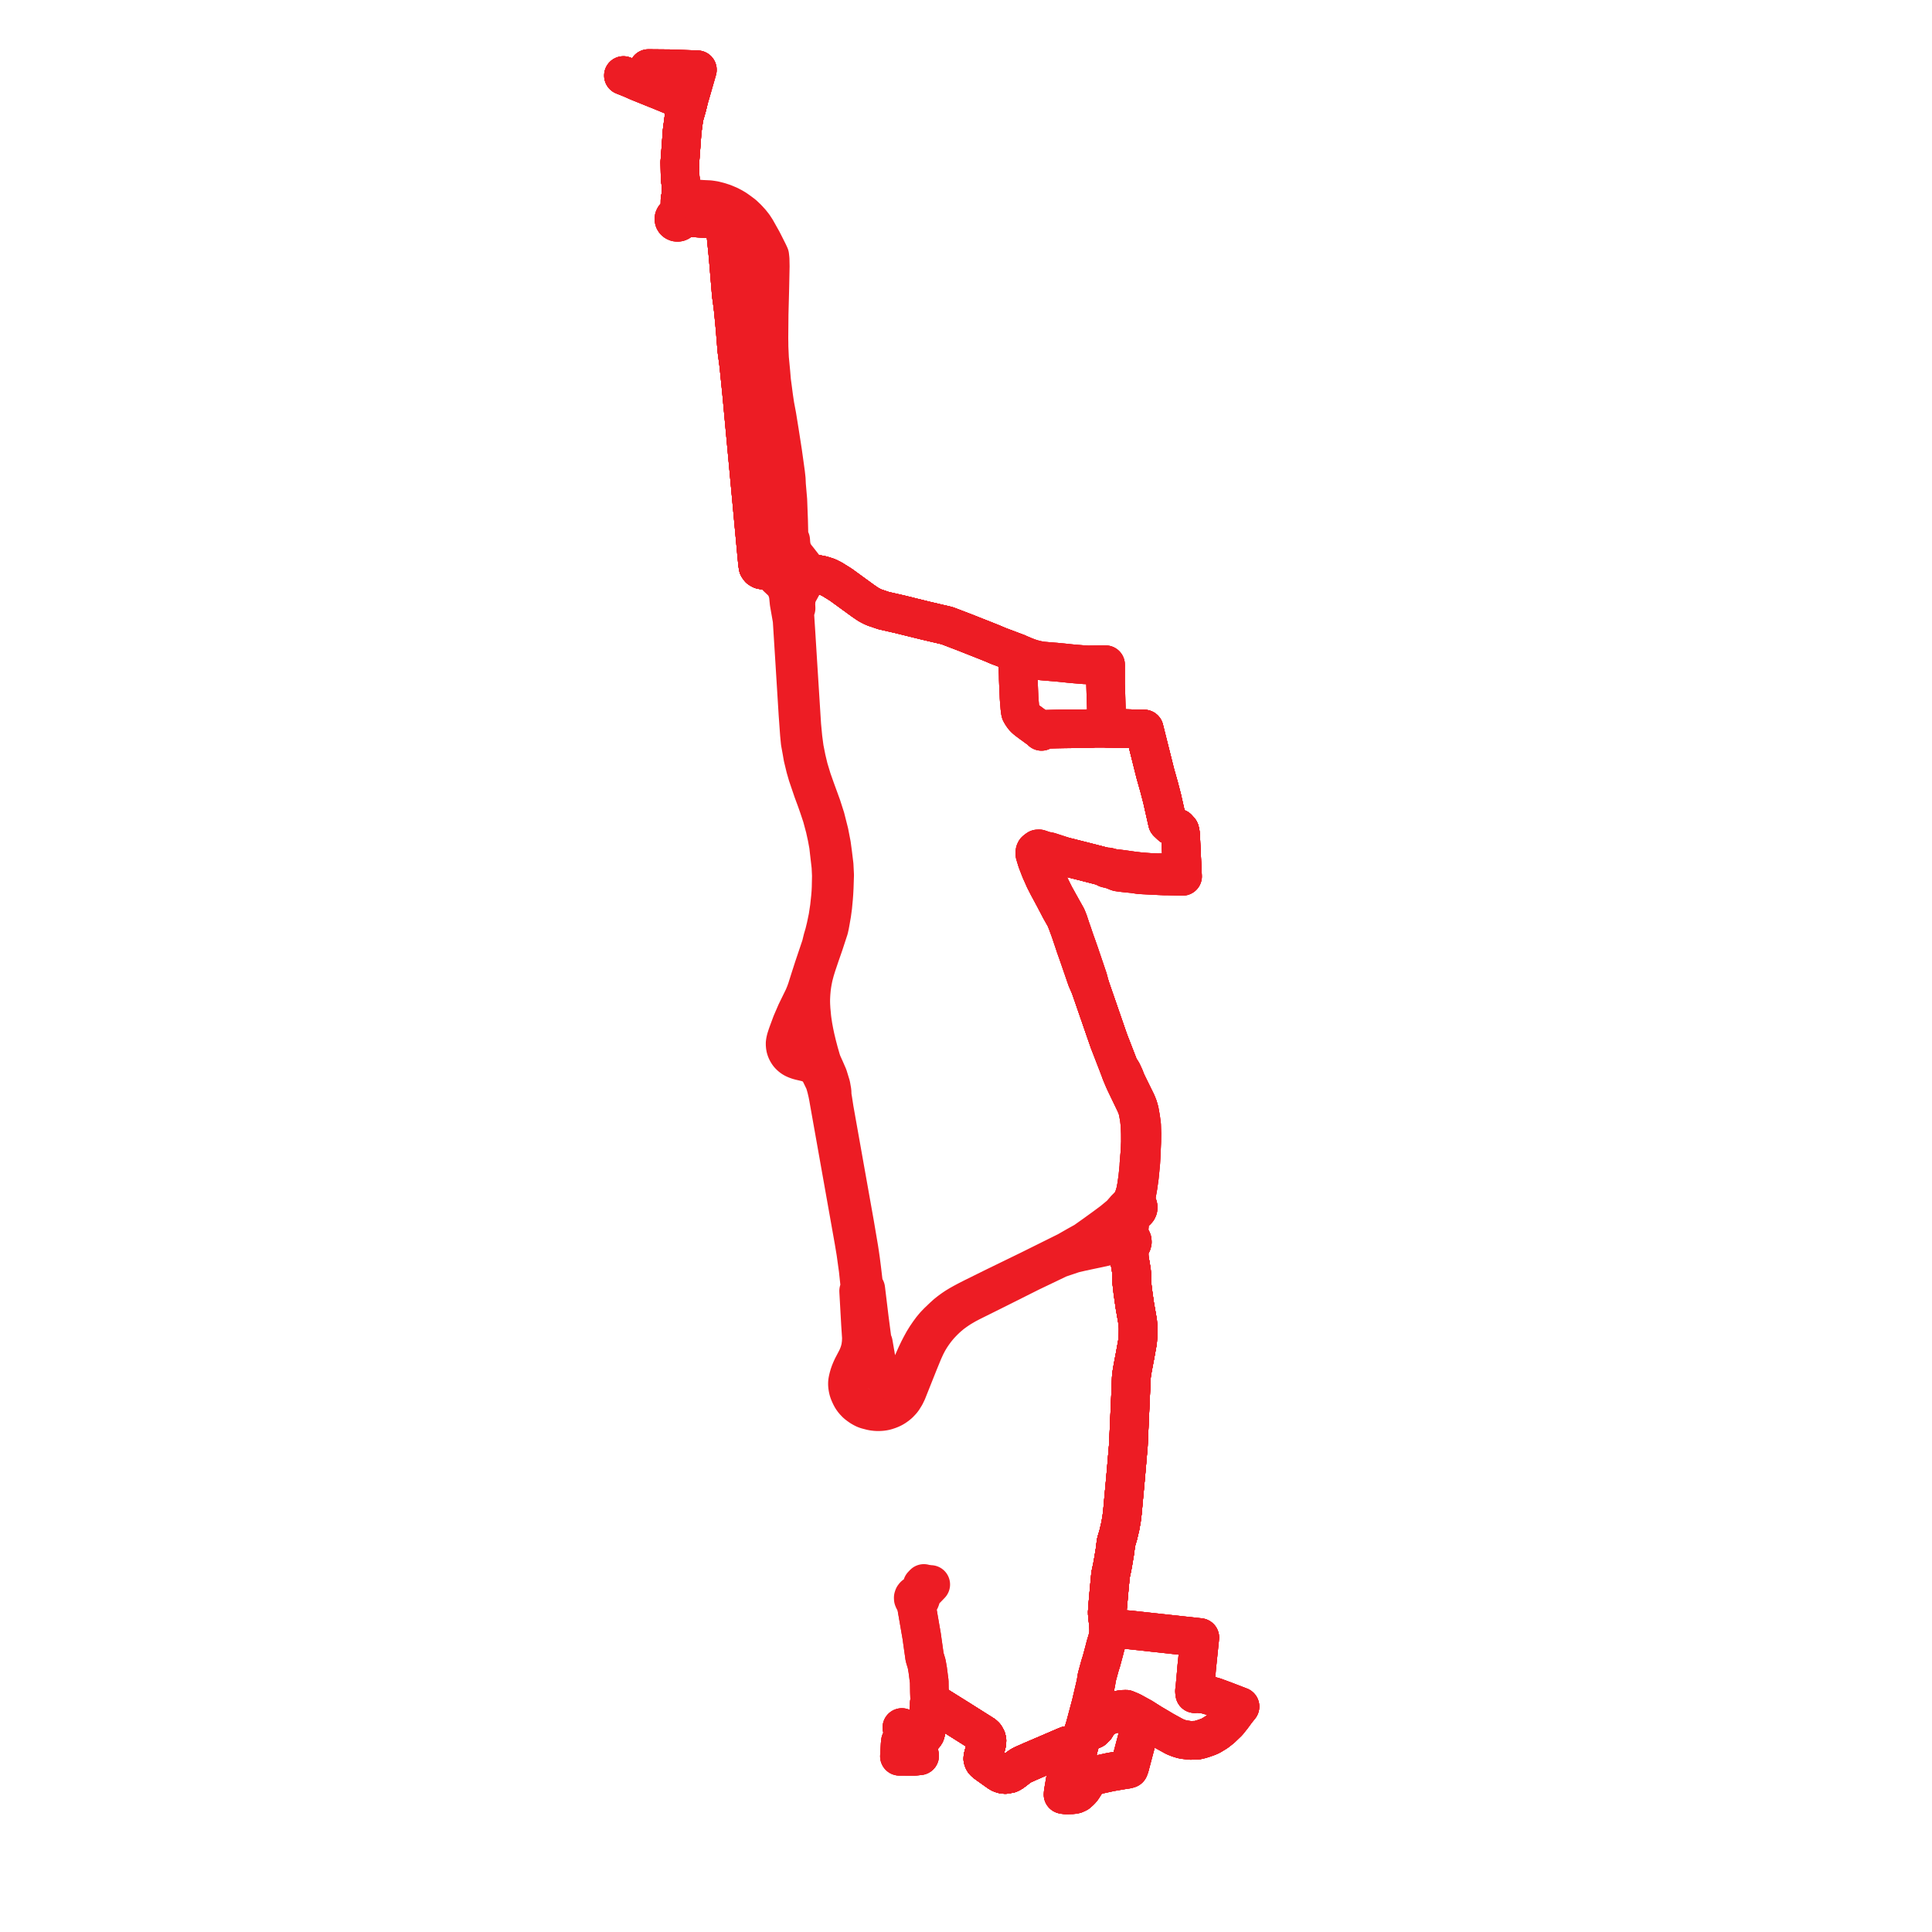     
<svg width="563.589" height="563.589" version="1.1"
     xmlns="http://www.w3.org/2000/svg">

  <title>Plan de ligne</title>
  <desc>Du 2023-09-18 au 9999-01-01</desc>

<path d='M 181.864 22.034 L 183.814 22.805 L 184.204 22.968 L 185.023 23.323 L 186.027 23.78 L 186.249 23.869 L 186.416 23.937 L 193.959 26.983 L 195.834 27.762 L 197.561 28.489 L 197.933 28.638 L 198.683 29.081 L 199.014 29.276 L 199.194 29.355 L 199.475 29.478 L 200.755 29.767 L 200.557 30.556 L 200.464 30.885 L 200.359 31.323 L 199.538 34.162 L 199.419 35.052 L 198.989 38.273 L 198.678 42.554 L 198.381 46.485 L 198.319 47.296 L 198.329 47.848 L 198.384 50.896 L 198.397 51.622 L 198.506 52.692 L 198.634 53.735 L 198.649 55.186 L 198.647 56.578 L 198.647 56.898 L 198.502 57.613 L 198.37 58.332 L 198.328 60.709 L 197.984 61.988 L 197.945 62.275 L 197.905 62.597 L 197.697 62.923 L 197.503 62.926 L 197.313 62.964 L 197.093 63.055 L 196.901 63.192 L 196.748 63.366 L 196.619 63.64 L 196.587 63.939 L 196.653 64.232 L 196.813 64.492 L 197.05 64.694 L 197.341 64.818 L 197.66 64.852 L 197.926 64.81 L 198.172 64.703 L 198.435 64.481 L 198.602 64.187 L 198.653 63.858 L 198.581 63.532 L 200.378 63.51 L 201.1 63.521 L 202.717 63.547 L 204.072 63.637 L 205.211 63.698 L 208.3 63.863 L 210.08 64.35 L 211.056 65.19 L 211.566 66.514 L 212.319 73.943 L 212.374 74.485 L 213.332 85.986 L 213.542 87.442 L 213.916 90.404 L 214.409 95.557 L 214.935 102.038 L 215.519 106.476 L 216.327 114.421 L 217.342 125.323 L 219.864 152.409 L 220.089 154.833 L 220.687 161.254 L 220.984 164.361 L 221.152 165.365 L 221.538 165.897 L 222.075 166.201 L 223.229 166.421 L 224.735 166.466 L 225.893 166.572 L 226.741 166.649 L 228.403 166.758 L 229.897 166.845 L 230.794 166.897 L 232.327 166.986 L 235.633 167.217 L 238.52 167.551 L 239.962 167.854 L 241.497 168.351 L 242.763 168.986 L 245.298 170.563 L 249.275 173.456 L 251.709 175.226 L 253.345 176.34 L 254.264 176.825 L 255.063 177.197 L 255.785 177.441 L 257.82 178.129 L 261.492 178.963 L 262.595 179.214 L 262.962 179.305 L 263.533 179.446 L 264.768 179.753 L 265.312 179.887 L 265.838 180.017 L 269.938 181.026 L 273.074 181.764 L 275.718 182.378 L 276.232 182.494 L 281.535 184.522 L 282.806 185.025 L 283.804 185.421 L 284.4 185.657 L 285.258 185.996 L 285.566 186.113 L 285.873 186.235 L 287.466 186.868 L 288.635 187.334 L 289.12 187.527 L 289.389 187.633 L 291.287 188.446 L 295.754 190.123 L 296.735 190.491 L 296.78 191.531 L 296.851 193.162 L 297.015 196.959 L 297.031 197.84 L 297.036 198.13 L 297.107 199.679 L 297.136 200.303 L 297.264 203.472 L 297.327 204.268 L 297.491 206.327 L 297.542 206.692 L 297.587 207.219 L 297.717 207.836 L 298.127 208.535 L 298.575 209.174 L 299.09 209.709 L 299.766 210.256 L 300.84 211.061 L 301.172 211.3 L 302.679 212.393 L 303.088 212.669 L 303.487 212.974 L 303.824 213.346 L 304.432 212.958 L 304.766 212.824 L 305.138 212.752 L 306.499 212.714 L 308.278 212.663 L 310.491 212.619 L 313.414 212.58 L 315.929 212.591 L 318.271 212.559 L 319.177 212.453 L 323.055 212.452 L 326.332 212.496 L 327.122 212.506 L 328.235 212.535 L 332.717 212.648 L 333.767 212.674 L 334.926 217.297 L 336.287 222.726 L 337.026 225.675 L 338.128 229.576 L 339 232.925 L 340.566 239.865 L 341.65 240.893 L 342.439 241.203 L 343.537 241.607 L 344.163 242.317 L 344.324 242.967 L 344.42 244.139 L 344.641 248.845 L 344.858 253.669 L 344.876 254.038 L 344.904 254.639 L 343.958 254.64 L 341.169 254.583 L 339.63 254.564 L 338.856 254.572 L 337.722 254.605 L 335.299 254.495 L 332.642 254.293 L 330.44 254.033 L 328.871 253.81 L 327.566 253.625 L 326.064 253.435 L 325.657 253.379 L 324.985 253.372 L 324.376 253.204 L 323.216 252.897 L 322.295 252.869 L 319.255 252.082 L 317.45 251.621 L 315.925 251.23 L 315.73 251.181 L 315.358 251.088 L 310.562 249.883 L 308.265 249.137 L 306.461 248.55 L 305.967 248.395 L 304.853 248.22 L 303.127 247.623 L 302.731 247.639 L 302.594 247.739 L 302.252 247.988 L 302.036 248.176 L 301.925 248.413 L 301.867 248.771 L 301.885 249.138 L 302.388 250.821 L 302.592 251.41 L 303.223 253.05 L 303.31 253.281 L 303.571 253.934 L 304.485 255.978 L 304.729 256.529 L 305.733 258.492 L 307.548 261.864 L 308.277 263.259 L 309.288 265.19 L 310.75 267.774 L 311.334 269.246 L 311.994 271.042 L 312.085 271.287 L 312.32 271.968 L 312.619 272.853 L 312.917 273.737 L 313.298 274.865 L 313.784 276.334 L 314.493 278.314 L 315.666 281.719 L 317.017 285.643 L 317.694 287.172 L 318.063 288.006 L 318.352 288.842 L 319.171 291.211 L 319.3 291.584 L 322.538 300.953 L 323.514 303.77 L 324.251 305.655 L 326.449 311.34 L 326.941 312.777 L 327.594 314.347 L 328.107 315.523 L 328.513 316.372 L 328.548 316.445 L 329.202 317.804 L 331.109 321.769 L 331.628 322.941 L 331.969 324.151 L 332.339 326.234 L 332.567 328.202 L 332.659 330.707 L 332.667 333.121 L 332.542 336.189 L 332.479 336.83 L 332.425 337.347 L 332.399 337.606 L 332.304 338.905 L 332.249 339.558 L 332.218 340.361 L 331.906 343.454 L 331.534 346.054 L 331.209 347.753 L 330.444 350.265 L 330.052 351.052 L 329.773 351.214 L 329.542 351.434 L 329.374 351.698 L 329.256 352.126 L 329.3 352.565 L 329.498 352.967 L 329.302 353.782 L 329.227 354.096 L 329.069 355.314 L 328.911 357.138 L 328.848 357.864 L 328.691 359.673 L 328.426 360.965 L 328.005 361.188 L 327.689 361.53 L 327.515 361.952 L 327.502 362.405 L 327.653 362.834 L 327.853 363.1 L 328.116 363.313 L 328.426 363.459 L 328.81 364.209 L 329.16 366.11 L 329.486 367.542 L 329.781 369.008 L 330.112 371.155 L 330.115 372.57 L 330.117 373.744 L 330.444 376.641 L 331.028 380.763 L 331.475 383.31 L 331.866 385.546 L 332.014 387.377 L 331.976 389.589 L 331.846 391.394 L 331.15 395.25 L 330.908 396.519 L 330.424 399.048 L 330.151 400.685 L 330.007 401.935 L 329.893 405.183 L 329.568 412.482 L 329.33 417.808 L 329.162 421.586 L 328.983 423.681 L 328.831 425.463 L 328.584 428.37 L 328.197 432.723 L 327.78 437.223 L 327.496 440.367 L 327.438 441.003 L 327.32 441.984 L 327.197 443.01 L 327.065 443.763 L 326.81 445.221 L 326.322 447.287 L 326.198 447.811 L 325.563 449.92 L 325.238 452.537 L 324.995 453.99 L 324.926 454.395 L 324.685 455.838 L 324.61 456.211 L 324.471 457.025 L 324.39 457.403 L 323.961 459.422 L 323.511 464.209 L 323.219 467.525 L 323.086 469.011 L 323.001 470.495 L 323.107 471.616 L 323.303 473.398 L 323.369 473.952 L 323.43 474.834 L 323.423 475.505 L 323.406 475.8 L 323.345 476.852 L 323.212 477.563 L 323.023 478.289 L 322.659 479.514 L 322.533 479.938 L 322.471 480.147 L 322.324 480.72 L 322.245 481.025 L 322.067 481.721 L 321.884 482.4 L 321.279 484.647 L 320.91 485.79 L 320.765 486.321 L 320.617 486.862 L 320.472 487.391 L 320.345 487.853 L 320.157 488.539 L 320.039 488.971 L 319.966 489.236 L 319.714 490.837 L 319.459 492.017 L 318.684 495.293 L 318.573 495.772 L 318.46 496.255 L 318.277 497.041 L 317.435 500.198 L 317.249 500.898 L 316.768 502.704 L 316.478 503.752 L 316.03 505.25 L 316.561 505.304 L 318.166 504.849 L 318.946 504.504 L 319.562 503.9 L 320.045 503.118 L 320.855 501.827 L 321.806 501.102 L 322.38 500.808 L 322.672 500.699 L 322.93 500.597 L 323.14 500.433 L 323.229 500.297 L 323.746 500.215 L 324.769 499.969 L 325.814 499.852 L 327.504 499.764 L 328.404 499.847 L 329.259 500.065 L 330.332 500.58 L 330.543 500.767 L 330.843 501.031 L 331.084 501.244 L 331.451 501.567 L 332.087 502.412 L 332.392 503.321 L 332.492 504.006 L 332.31 504.886 L 332.111 505.719 L 331.894 506.531 L 331.38 508.459 L 329.677 514.885 L 329.553 515.352 L 329.321 515.964 L 328.802 516.121 L 327.421 516.329 L 323.904 516.933 L 319.965 517.794 L 317.913 518.692 L 316.953 519.779 L 315.745 521.687 L 315.171 522.356 L 314.752 522.734 L 314.386 523.064 L 313.624 523.418 L 312.849 523.546 L 311.253 523.589 L 310.587 523.571 L 310.104 523.47 L 310.183 522.729 L 310.477 520.993 L 310.72 519.578 L 310.992 518.168 L 311.313 517.25 L 311.66 516.394 L 312.459 514.858 L 312.923 513.9 L 314.075 511.798 L 314.5 510.457 L 314.725 509.415 L 314.125 509.285 L 312.753 509.014 L 312.013 509.057 L 311.321 509.211 L 310.064 509.742 L 306.192 511.41 L 301.086 513.594 L 298.089 514.921 L 297.034 515.626 L 296.044 516.415 L 295.031 517.15 L 294.481 517.419 L 293.229 517.639 L 292.524 517.548 L 291.905 517.334 L 291.414 517.052 L 288.291 514.831 L 287.427 514.201 L 287.003 513.773 L 286.827 513.451 L 286.701 513.049 L 286.735 512.608 L 286.947 511.803 L 287.314 510.495 L 287.592 509.526 L 287.863 508.432 L 287.904 507.735 L 287.782 507.203 L 287.372 506.456 L 286.91 506.019 L 286.278 505.621 L 281.193 502.411 L 279.881 501.583 L 276.514 499.479 L 273.354 497.505 L 272.56 497.029 L 272.572 496.813 L 272.513 496.604 L 272.389 496.421 L 272.211 496.283 L 271.997 496.203 L 271.766 496.188 L 271.543 496.239 L 271.343 496.354 L 271.192 496.522 L 271.104 496.725 L 271.087 496.944 L 271.143 497.156 L 271.267 497.342 L 271.446 497.483 L 271.091 498.3 L 270.985 498.897 L 270.897 499.648 L 270.565 502.555 L 270.052 505.366 L 269.927 505.712 L 269.663 506.109 L 269.358 506.453 L 268.556 506.149 L 263.091 503.944 L 263.745 504.712 L 263.573 506.488' fill='transparent' stroke='#ed1c24' stroke-linecap='round' stroke-linejoin='round' stroke-width='11.272'/><path d='M 263.573 506.488 L 263.423 508.03 L 262.669 508.037 L 262.568 509.004 L 262.379 512.326 L 266.808 512.342 L 267.887 512.216 L 268.273 512.18 L 268.19 511.781 L 268.033 510.96 L 267.963 510.213 L 268.022 509.472 L 268.069 509.112 L 268.241 508.465 L 268.432 507.94 L 268.686 507.428 L 268.978 506.945 L 269.358 506.453 L 269.663 506.109 L 269.927 505.712 L 270.052 505.366 L 270.565 502.555 L 270.897 499.648 L 270.985 498.897 L 271.091 498.3 L 271.446 497.483 L 271.665 497.565 L 271.9 497.58 L 272.128 497.524 L 272.326 497.405 L 272.475 497.235 L 272.56 497.029 L 273.354 497.505 L 276.557 499.506 L 279.881 501.583 L 281.193 502.411 L 286.278 505.621 L 286.91 506.019 L 287.372 506.456 L 287.782 507.203 L 287.904 507.735 L 287.863 508.432 L 287.592 509.526 L 287.314 510.495 L 286.947 511.803 L 286.735 512.608 L 286.701 513.049 L 286.827 513.451 L 287.003 513.773 L 287.427 514.201 L 288.291 514.831 L 291.414 517.052 L 291.905 517.334 L 292.524 517.548 L 293.229 517.639 L 294.481 517.419 L 295.031 517.15 L 296.044 516.415 L 297.034 515.626 L 298.089 514.921 L 301.086 513.594 L 306.192 511.41 L 310.064 509.742 L 311.321 509.211 L 312.013 509.057 L 312.753 509.014 L 314.125 509.285 L 314.725 509.415 L 315.05 508.359 L 315.516 506.84 L 315.726 506.191 L 316.03 505.25 L 316.561 505.304 L 318.166 504.849 L 318.946 504.504 L 319.562 503.9 L 320.045 503.118 L 320.855 501.827 L 321.806 501.102 L 322.38 500.808 L 322.672 500.699 L 322.93 500.597 L 323.14 500.433 L 323.229 500.297 L 323.253 500.261 L 323.144 500.019 L 323.248 499.924 L 323.531 499.718 L 324.203 499.447 L 325.574 499.037 L 325.891 498.943 L 327.262 498.661 L 328.475 498.618 L 330.073 499.294 L 331.711 500.193 L 333.196 501.008 L 335.776 502.642 L 337.865 503.875 L 338.06 503.991 L 338.583 504.304 L 339.487 504.845 L 341.923 506.183 L 342.698 506.609 L 343.798 507.048 L 344.592 507.291 L 345.04 507.431 L 345.64 507.507 L 347.163 507.699 L 349.22 507.642 L 350.235 507.402 L 350.637 507.274 L 351.179 507.101 L 352.339 506.696 L 353.175 506.336 L 353.416 506.189 L 354.876 505.301 L 356.285 504.202 L 358.178 502.385 L 359.428 500.829 L 360.702 499.086 L 361.725 497.822 L 358.346 496.522 L 357.352 496.14 L 354.336 495.028 L 351.687 494.266 L 349.21 493.969 L 348.535 494.066 L 348.453 493.32 L 348.622 491.848 L 348.801 489.887 L 348.866 489.096 L 348.954 488.172 L 349.08 486.601 L 349.131 486.107 L 349.423 483.295 L 349.571 481.869 L 349.956 478.15 L 350.004 477.689 L 343.6 476.99 L 331.117 475.629 L 329.722 475.474 L 328.551 475.378 L 327.617 475.263 L 324.695 474.924 L 324.054 474.877 L 323.43 474.834 L 323.369 473.952 L 323.303 473.398 L 323.107 471.616 L 323.001 470.495 L 323.086 469.011 L 323.219 467.525 L 323.511 464.209 L 323.961 459.422 L 324.39 457.403 L 324.471 457.025 L 324.61 456.211 L 324.685 455.838 L 324.926 454.395 L 324.995 453.99 L 325.238 452.537 L 325.563 449.92 L 326.198 447.811 L 326.322 447.287 L 326.81 445.221 L 327.065 443.763 L 327.197 443.01 L 327.32 441.984 L 327.438 441.003 L 327.496 440.367 L 327.78 437.223 L 328.197 432.723 L 328.584 428.37 L 328.707 426.923 L 328.831 425.463 L 328.983 423.681 L 329.162 421.586 L 329.568 412.482 L 329.893 405.183 L 330.007 401.935 L 330.151 400.685 L 330.424 399.048 L 330.908 396.519 L 331.15 395.25 L 331.846 391.394 L 331.976 389.589 L 332.014 387.377 L 331.866 385.546 L 331.475 383.31 L 331.028 380.763 L 330.444 376.641 L 330.117 373.744 L 330.112 371.155 L 329.781 369.008 L 329.486 367.542 L 329.413 366.075 L 329.309 364.874 L 329.302 364.228 L 329.539 363.395 L 329.927 363.124 L 330.196 362.747 L 330.313 362.307 L 330.265 361.856 L 330.109 361.523 L 329.863 361.241 L 329.544 361.032 L 329.243 360.066 L 329.303 359.429 L 329.433 357.666 L 329.487 356.945 L 329.62 355.133 L 329.711 354.462 L 329.928 354.119 L 330.25 353.795 L 330.823 353.514 L 331.214 353.409 L 331.555 353.201 L 331.817 352.91 L 331.978 352.561 L 332.023 352.183 L 331.961 351.841 L 331.803 351.526 L 331.562 351.261 L 331.309 350.397 L 331.344 349.712 L 331.49 348.892 L 331.992 346.067 L 332.356 343.45 L 332.521 341.848 L 332.721 339.762 L 332.747 339.569 L 332.791 338.961 L 332.865 337.624 L 332.928 336.171 L 333.065 333.13 L 333.099 330.709 L 333.022 328.166 L 332.762 326.19 L 332.384 324.067 L 332.03 322.828 L 331.538 321.608 L 328.927 316.302 L 328.882 316.204 L 328.491 315.367 L 328.048 314.211 L 327.505 313.037 L 327.349 312.706 L 326.449 311.34 L 324.251 305.655 L 323.514 303.77 L 322.538 300.953 L 319.171 291.211 L 318.352 288.842 L 318.063 288.006 L 317.822 287.107 L 317.395 285.517 L 316.058 281.56 L 314.9 278.15 L 314.212 276.185 L 313.672 274.688 L 313.003 272.719 L 312.708 271.85 L 312.433 271.089 L 312.386 270.947 L 312.023 269.846 L 311.707 268.888 L 311.19 267.579 L 309.778 265.061 L 308.683 263.09 L 307.672 261.265 L 306.205 258.326 L 305.342 256.663 L 304.685 255.323 L 304.013 253.514 L 303.33 251.61 L 303.287 251.472 L 303.311 250.76 L 303.159 250.07 L 303.154 249.826 L 303.208 249.538 L 303.391 249.264 L 303.652 249.03 L 303.938 248.921 L 304.64 248.693 L 305.562 248.9 L 306.22 249.046 L 310.562 249.883 L 315.358 251.088 L 315.73 251.181 L 315.925 251.23 L 317.45 251.621 L 319.255 252.082 L 322.295 252.869 L 322.789 253.299 L 323.806 253.55 L 324.25 253.664 L 324.856 253.839 L 325.542 254.153 L 326.167 254.384 L 326.564 254.435 L 327.441 254.556 L 328.46 254.67 L 330.598 254.883 L 332.559 255.177 L 337.92 255.446 L 339.587 255.519 L 340.773 255.528 L 343.533 255.603 L 343.963 255.607 L 344.98 255.635 L 344.946 255.195 L 344.932 255.005 L 344.904 254.639 L 344.876 254.038 L 344.858 253.669 L 344.641 248.845 L 344.42 244.139 L 344.324 242.967 L 344.163 242.317 L 343.537 241.607 L 342.439 241.203 L 341.65 240.893 L 340.566 239.865 L 339 232.925 L 338.128 229.576 L 337.026 225.675 L 336.287 222.726 L 333.767 212.674 L 332.717 212.648 L 328.235 212.535 L 327.122 212.506 L 326.332 212.496 L 323.055 212.452 L 322.893 211.698 L 322.863 210.76 L 322.856 210.531 L 322.812 209.138 L 322.759 207.479 L 322.711 205.967 L 322.652 204.098 L 322.598 202.407 L 322.528 200.215 L 322.511 199.696 L 322.506 199.533 L 322.507 197.75 L 322.507 197.137 L 322.507 196.356 L 322.508 194.499 L 322.508 193.91 L 321.531 193.91 L 319.873 193.932 L 319.243 193.941 L 317.388 193.966 L 316.358 193.918 L 313.812 193.711 L 312.945 193.64 L 312.002 193.548 L 310.025 193.337 L 307.857 193.129 L 307.43 193.101 L 303.989 192.814 L 302.562 192.561 L 301.682 192.338 L 300.951 192.154 L 299.719 191.724 L 298.586 191.275 L 297.661 190.883 L 296.735 190.491 L 295.754 190.123 L 291.287 188.446 L 289.389 187.633 L 289.12 187.527 L 288.635 187.334 L 287.466 186.868 L 285.873 186.235 L 285.566 186.113 L 285.258 185.996 L 284.4 185.657 L 283.804 185.421 L 282.806 185.025 L 281.535 184.522 L 276.232 182.494 L 275.718 182.378 L 273.074 181.764 L 269.938 181.026 L 265.838 180.017 L 265.312 179.887 L 264.768 179.753 L 263.533 179.446 L 262.962 179.305 L 262.595 179.214 L 261.492 178.963 L 257.82 178.129 L 255.785 177.441 L 255.063 177.197 L 254.264 176.825 L 253.345 176.34 L 251.709 175.226 L 245.298 170.563 L 242.763 168.986 L 241.497 168.351 L 239.962 167.854 L 238.52 167.551 L 235.633 167.217 L 232.327 166.986 L 230.794 166.897 L 229.897 166.845 L 228.403 166.758 L 226.741 166.649 L 225.893 166.572 L 224.735 166.466 L 223.229 166.421 L 222.075 166.201 L 221.538 165.897 L 221.152 165.365 L 220.984 164.361 L 220.687 161.254 L 220.616 160.483 L 220.089 154.833 L 219.864 152.409 L 216.327 114.421 L 215.519 106.476 L 214.935 102.038 L 214.409 95.557 L 213.916 90.404 L 213.542 87.442 L 213.332 85.986 L 212.374 74.485 L 211.566 66.514 L 211.056 65.19 L 210.08 64.35 L 208.3 63.863 L 205.211 63.698 L 204.072 63.637 L 202.717 63.547 L 200.378 63.51 L 199.201 63.015 L 198.714 62.626 L 198.571 62.32 L 198.579 62.015 L 198.328 60.709 L 198.34 60.06 L 198.37 58.332 L 198.502 57.613 L 198.647 56.898 L 198.647 56.578 L 198.649 55.186 L 198.634 53.735 L 198.506 52.692 L 198.397 51.622 L 198.329 47.848 L 198.319 47.296 L 198.381 46.485 L 198.678 42.554 L 198.989 38.273 L 199.125 37.252 L 199.538 34.162 L 200.359 31.323 L 200.464 30.885 L 200.557 30.556 L 200.755 29.767 L 200.863 29.29 L 201.002 28.756 L 201.068 28.535 L 201.125 28.344 L 201.263 27.883 L 201.481 27.145 L 203.431 20.353 L 195.337 20.056 L 189.15 20' fill='transparent' stroke='#ed1c24' stroke-linecap='round' stroke-linejoin='round' stroke-width='11.272'/><path d='M 181.864 22.034 L 183.814 22.805 L 184.204 22.968 L 185.023 23.323 L 186.027 23.78 L 186.249 23.869 L 186.416 23.937 L 193.959 26.983 L 195.834 27.762 L 197.561 28.489 L 197.933 28.638 L 198.683 29.081 L 199.014 29.276 L 199.194 29.355 L 199.475 29.478 L 200.755 29.767 L 200.557 30.556 L 200.464 30.885 L 200.359 31.323 L 199.538 34.162 L 198.989 38.273 L 198.678 42.554 L 198.601 43.57 L 198.381 46.485 L 198.319 47.296 L 198.329 47.848 L 198.397 51.622 L 198.506 52.692 L 198.634 53.735 L 198.649 55.186 L 198.647 56.578 L 198.647 56.898 L 198.502 57.613 L 198.37 58.332 L 198.328 60.709 L 197.984 61.988 L 197.945 62.275 L 197.905 62.597 L 197.697 62.923 L 197.503 62.926 L 197.313 62.964 L 197.093 63.055 L 196.901 63.192 L 196.748 63.366 L 196.619 63.64 L 196.587 63.939 L 196.653 64.232 L 196.813 64.492 L 197.05 64.694 L 197.341 64.818 L 197.66 64.852 L 197.926 64.81 L 198.172 64.703 L 198.435 64.481 L 198.602 64.187 L 198.653 63.858 L 198.581 63.532 L 200.378 63.51 L 202.717 63.547 L 204.072 63.637 L 205.211 63.698 L 208.3 63.863 L 210.08 64.35 L 211.056 65.19 L 211.566 66.514 L 211.965 70.45 L 212.374 74.485 L 213.332 85.986 L 213.542 87.442 L 213.916 90.404 L 214.409 95.557 L 214.935 102.038 L 215.519 106.476 L 216.327 114.421 L 217.974 132.114 L 219.864 152.409 L 220.089 154.833 L 220.687 161.254 L 220.984 164.361 L 221.152 165.365 L 221.538 165.897 L 222.075 166.201 L 223.229 166.421 L 224.735 166.466 L 225.893 166.572 L 226.151 167.543 L 226.611 168.325 L 228.164 169.792 L 228.584 170.28 L 228.91 170.771 L 229.453 171.767 L 229.822 172.937 L 229.985 173.79 L 230.185 175.838 L 231.061 180.839 L 231.807 192.714 L 232.776 208.381 L 232.982 211.233 L 233.193 214.153 L 233.425 216.562 L 233.914 219.261 L 234.201 220.922 L 234.946 224.002 L 235.549 226.093 L 235.849 226.975 L 237.123 230.722 L 238.09 233.334 L 238.796 235.345 L 239.748 238.204 L 240.658 241.606 L 241.235 244.232 L 241.69 246.704 L 241.889 248.497 L 242.143 250.68 L 242.385 252.756 L 242.424 253.579 L 242.511 255.446 L 242.439 258.954 L 242.374 260.27 L 242.257 261.699 L 241.946 264.594 L 241.5 267.545 L 240.916 270.333 L 240.44 272.289 L 239.978 273.849 L 239.481 275.88 L 239.061 277.127 L 237.322 282.293 L 236.285 285.516 L 235.453 288.144 L 235.286 288.676 L 234.91 289.705 L 234.787 290.002 L 234.401 290.937 L 233.977 291.803 L 233.327 293.13 L 232.257 295.319 L 230.915 298.428 L 230.432 299.731 L 230.012 300.867 L 229.79 301.466 L 229.572 302.091 L 229.263 303.065 L 229.147 303.536 L 229.043 304.111 L 229.019 304.531 L 229.056 305.044 L 229.104 305.47 L 229.216 305.904 L 229.352 306.315 L 229.571 306.777 L 229.728 307.056 L 229.947 307.392 L 230.133 307.637 L 230.387 307.91 L 230.688 308.191 L 231.058 308.488 L 231.448 308.735 L 231.876 308.949 L 232.31 309.127 L 232.832 309.315 L 233.445 309.483 L 234.934 309.828 L 235.643 310.014 L 236.206 310.225 L 236.751 310.463 L 237.196 310.737 L 237.644 311.047 L 237.967 311.315 L 238.327 311.663 L 238.701 312.118 L 238.991 312.547 L 239.335 313.133 L 240.518 315.59 L 240.797 316.524 L 241.039 317.374 L 241.401 318.902 L 241.637 320.109 L 241.869 321.449 L 243.22 329.043 L 248.24 357.252 L 249.091 362.05 L 249.649 365.397 L 250.338 370.374 L 250.867 375.339 L 250.474 376.596 L 251.028 386.413 L 251.283 390.286 L 251.227 391.679 L 251.044 393.057 L 250.838 393.903 L 250.601 394.688 L 250.327 395.399 L 250.085 395.985 L 249.668 396.813 L 248.636 398.782 L 248.302 399.511 L 247.976 400.305 L 247.71 401.069 L 247.493 401.842 L 247.367 402.366 L 247.276 402.827 L 247.219 403.22 L 247.208 403.637 L 247.209 403.898 L 247.246 404.367 L 247.329 404.917 L 247.472 405.563 L 247.658 406.131 L 247.922 406.743 L 248.191 407.314 L 248.48 407.84 L 248.707 408.177 L 248.921 408.471 L 249.218 408.825 L 249.602 409.237 L 249.946 409.569 L 250.629 410.085 L 251.153 410.445 L 251.684 410.748 L 252.172 411 L 252.546 411.145 L 252.893 411.264 L 253.67 411.464 L 254.239 411.61 L 254.553 411.667 L 254.792 411.711 L 255.482 411.788 L 255.667 411.798 L 255.957 411.813 L 256.588 411.808 L 256.597 411.807 L 257.25 411.761 L 257.967 411.654 L 258.59 411.497 L 259.279 411.268 L 259.834 411.053 L 260.504 410.733 L 261.12 410.357 L 261.723 409.926 L 262.294 409.446 L 263.058 408.635 L 263.415 408.165 L 264.106 407.049 L 264.358 406.527 L 264.63 405.964 L 267.987 397.541 L 269.35 394.216 L 270.094 392.589 L 270.802 391.239 L 271.46 390.144 L 271.933 389.434 L 272.376 388.798 L 272.938 388.035 L 273.498 387.337 L 274.124 386.601 L 274.767 385.917 L 275.448 385.223 L 276.052 384.647 L 276.634 384.128 L 277.653 383.27 L 278.715 382.492 L 279.49 381.958 L 280.287 381.443 L 281.083 380.976 L 281.846 380.533 L 283.121 379.858 L 290.235 376.32 L 291.524 375.674 L 299.081 371.885 L 300.659 371.094 L 308.959 367.122 L 313.203 365.692 L 314.218 365.456 L 315.421 365.176 L 317.854 364.654 L 320.25 364.153 L 325.743 362.944 L 326.916 362.735 L 327.653 362.834 L 327.853 363.1 L 328.116 363.313 L 328.426 363.459 L 328.81 364.209 L 329.16 366.11 L 329.486 367.542 L 329.781 369.008 L 330.112 371.155 L 330.117 373.744 L 330.444 376.641 L 331.028 380.763 L 331.475 383.31 L 331.866 385.546 L 332.014 387.377 L 331.976 389.589 L 331.846 391.394 L 331.15 395.25 L 330.908 396.519 L 330.424 399.048 L 330.151 400.685 L 330.007 401.935 L 329.893 405.183 L 329.7 409.525 L 329.568 412.482 L 329.162 421.586 L 328.983 423.681 L 328.831 425.463 L 328.584 428.37 L 328.197 432.723 L 327.78 437.223 L 327.636 438.816 L 327.496 440.367 L 327.438 441.003 L 327.32 441.984 L 327.197 443.01 L 327.065 443.763 L 326.81 445.221 L 326.322 447.287 L 326.198 447.811 L 325.563 449.92 L 325.238 452.537 L 324.995 453.99 L 324.926 454.395 L 324.685 455.838 L 324.61 456.211 L 324.471 457.025 L 324.39 457.403 L 323.961 459.422 L 323.511 464.209 L 323.219 467.525 L 323.086 469.011 L 323.001 470.495 L 323.107 471.616 L 323.211 472.561 L 323.303 473.398 L 323.369 473.952 L 323.43 474.834 L 323.423 475.505 L 323.406 475.8 L 323.345 476.852 L 323.212 477.563 L 323.023 478.289 L 322.659 479.514 L 322.533 479.938 L 322.471 480.147 L 322.324 480.72 L 322.245 481.025 L 322.067 481.721 L 321.279 484.647 L 320.91 485.79 L 320.765 486.321 L 320.617 486.862 L 320.472 487.391 L 320.345 487.853 L 320.157 488.539 L 320.039 488.971 L 319.966 489.236 L 319.714 490.837 L 319.459 492.017 L 318.684 495.293 L 318.573 495.772 L 318.46 496.255 L 318.277 497.041 L 317.435 500.198 L 317.249 500.898 L 316.768 502.704 L 316.478 503.752 L 316.03 505.25 L 316.561 505.304 L 317.201 505.123 L 318.166 504.849 L 318.946 504.504 L 319.562 503.9 L 320.045 503.118 L 320.855 501.827 L 321.806 501.102 L 322.38 500.808 L 322.672 500.699 L 322.93 500.597 L 323.14 500.433 L 323.229 500.297 L 323.746 500.215 L 324.769 499.969 L 325.814 499.852 L 327.504 499.764 L 328.404 499.847 L 329.259 500.065 L 330.332 500.58 L 330.543 500.767 L 330.843 501.031 L 331.084 501.244 L 331.451 501.567 L 332.087 502.412 L 332.392 503.321 L 332.492 504.006 L 332.31 504.886 L 332.111 505.719 L 331.894 506.531 L 331.38 508.459 L 330.536 511.643 L 329.677 514.885 L 329.553 515.352 L 329.321 515.964 L 328.802 516.121 L 327.421 516.329 L 323.904 516.933 L 319.965 517.794 L 317.913 518.692 L 316.953 519.779 L 315.745 521.687 L 315.171 522.356 L 314.752 522.734 L 314.386 523.064 L 313.624 523.418 L 312.849 523.546 L 311.253 523.589 L 310.587 523.571 L 310.104 523.47 L 310.183 522.729 L 310.477 520.993 L 310.72 519.578 L 310.992 518.168 L 311.313 517.25 L 311.66 516.394 L 312.459 514.858 L 312.923 513.9 L 314.075 511.798 L 314.5 510.457 L 314.725 509.415 L 314.125 509.285 L 312.753 509.014 L 312.013 509.057 L 311.321 509.211 L 310.064 509.742 L 306.192 511.41 L 301.086 513.594 L 298.089 514.921 L 297.034 515.626 L 296.044 516.415 L 295.031 517.15 L 294.481 517.419 L 293.229 517.639 L 292.524 517.548 L 291.905 517.334 L 291.414 517.052 L 288.291 514.831 L 287.427 514.201 L 287.003 513.773 L 286.827 513.451 L 286.701 513.049 L 286.735 512.608 L 286.947 511.803 L 287.314 510.495 L 287.592 509.526 L 287.863 508.432 L 287.904 507.735 L 287.782 507.203 L 287.372 506.456 L 286.91 506.019 L 286.278 505.621 L 283.319 503.753 L 281.193 502.411 L 279.881 501.583 L 273.354 497.505 L 272.56 497.029 L 272.572 496.813 L 272.513 496.604 L 272.389 496.421 L 272.211 496.283 L 271.997 496.203 L 271.766 496.188 L 271.543 496.239 L 271.343 496.354 L 271.192 496.522 L 271.104 496.725 L 271.087 496.944 L 271.143 497.156 L 271.267 497.342 L 271.446 497.483 L 271.091 498.3 L 270.985 498.897 L 270.897 499.648 L 270.565 502.555 L 270.052 505.366 L 269.927 505.712 L 269.663 506.109 L 269.358 506.453 L 268.556 506.149 L 263.091 503.944 L 263.745 504.712 L 263.573 506.488' fill='transparent' stroke='#ed1c24' stroke-linecap='round' stroke-linejoin='round' stroke-width='11.272'/><path d='M 263.573 506.488 L 263.423 508.03 L 262.669 508.037 L 262.568 509.004 L 262.379 512.326 L 265.926 512.339 L 266.808 512.342 L 267.887 512.216 L 268.273 512.18 L 268.19 511.781 L 268.033 510.96 L 267.963 510.213 L 268.022 509.472 L 268.069 509.112 L 268.241 508.465 L 268.432 507.94 L 268.686 507.428 L 268.978 506.945 L 269.358 506.453 L 269.663 506.109 L 269.927 505.712 L 270.052 505.366 L 270.565 502.555 L 270.897 499.648 L 270.985 498.897 L 271.091 498.3 L 271.446 497.483 L 271.665 497.565 L 271.9 497.58 L 272.128 497.524 L 272.326 497.405 L 272.475 497.235 L 272.56 497.029 L 273.354 497.505 L 276.514 499.479 L 279.881 501.583 L 281.193 502.411 L 286.278 505.621 L 286.91 506.019 L 287.372 506.456 L 287.782 507.203 L 287.904 507.735 L 287.863 508.432 L 287.592 509.526 L 287.314 510.495 L 286.947 511.803 L 286.735 512.608 L 286.701 513.049 L 286.827 513.451 L 287.003 513.773 L 287.427 514.201 L 288.291 514.831 L 289.023 515.352 L 291.414 517.052 L 291.905 517.334 L 292.524 517.548 L 293.229 517.639 L 294.481 517.419 L 295.031 517.15 L 296.044 516.415 L 297.034 515.626 L 298.089 514.921 L 301.086 513.594 L 306.192 511.41 L 310.064 509.742 L 311.321 509.211 L 312.013 509.057 L 312.753 509.014 L 314.125 509.285 L 314.725 509.415 L 315.05 508.359 L 315.516 506.84 L 315.726 506.191 L 316.03 505.25 L 316.561 505.304 L 318.166 504.849 L 318.946 504.504 L 319.562 503.9 L 320.045 503.118 L 320.855 501.827 L 321.806 501.102 L 322.38 500.808 L 322.672 500.699 L 322.93 500.597 L 323.14 500.433 L 323.229 500.297 L 323.253 500.261 L 323.144 500.019 L 323.248 499.924 L 323.531 499.718 L 324.203 499.447 L 325.574 499.037 L 325.891 498.943 L 327.262 498.661 L 328.475 498.618 L 330.073 499.294 L 331.064 499.838 L 333.196 501.008 L 335.776 502.642 L 337.865 503.875 L 338.06 503.991 L 338.583 504.304 L 339.487 504.845 L 341.923 506.183 L 342.698 506.609 L 343.798 507.048 L 344.592 507.291 L 345.04 507.431 L 345.64 507.507 L 347.163 507.699 L 349.22 507.642 L 350.235 507.402 L 350.637 507.274 L 351.179 507.101 L 352.339 506.696 L 353.175 506.336 L 353.416 506.189 L 354.876 505.301 L 356.285 504.202 L 358.178 502.385 L 359.428 500.829 L 360.702 499.086 L 361.725 497.822 L 357.352 496.14 L 356.111 495.682 L 354.336 495.028 L 351.687 494.266 L 349.21 493.969 L 348.535 494.066 L 348.453 493.32 L 348.622 491.848 L 348.801 489.887 L 348.866 489.096 L 348.954 488.172 L 349.08 486.601 L 349.131 486.107 L 349.423 483.295 L 349.571 481.869 L 349.956 478.15 L 350.004 477.689 L 344.824 477.124 L 331.117 475.629 L 329.722 475.474 L 328.551 475.378 L 327.617 475.263 L 324.695 474.924 L 324.054 474.877 L 323.43 474.834 L 323.369 473.952 L 323.303 473.398 L 323.107 471.616 L 323.001 470.495 L 323.086 469.011 L 323.219 467.525 L 323.511 464.209 L 323.961 459.422 L 324.39 457.403 L 324.471 457.025 L 324.61 456.211 L 324.685 455.838 L 324.926 454.395 L 324.995 453.99 L 325.238 452.537 L 325.563 449.92 L 326.198 447.811 L 326.322 447.287 L 326.81 445.221 L 327.065 443.763 L 327.197 443.01 L 327.32 441.984 L 327.438 441.003 L 327.496 440.367 L 327.78 437.223 L 328.197 432.723 L 328.584 428.37 L 328.831 425.463 L 328.983 423.681 L 329.162 421.586 L 329.568 412.482 L 329.893 405.183 L 330.007 401.935 L 330.151 400.685 L 330.424 399.048 L 330.661 397.811 L 330.908 396.519 L 331.15 395.25 L 331.846 391.394 L 331.976 389.589 L 332.014 387.377 L 331.866 385.546 L 331.475 383.31 L 331.028 380.763 L 330.444 376.641 L 330.117 373.744 L 330.112 371.155 L 329.781 369.008 L 329.486 367.542 L 329.413 366.075 L 329.309 364.874 L 329.302 364.228 L 329.539 363.395 L 329.927 363.124 L 330.196 362.747 L 330.313 362.307 L 330.265 361.856 L 330.109 361.523 L 329.863 361.241 L 329.544 361.032 L 329.243 360.066 L 329.303 359.429 L 329.433 357.666 L 329.487 356.945 L 329.62 355.133 L 329.711 354.462 L 329.928 354.119 L 330.25 353.795 L 330.823 353.514 L 331.214 353.409 L 331.555 353.201 L 331.817 352.91 L 331.978 352.561 L 332.023 352.183 L 331.961 351.841 L 331.803 351.526 L 331.562 351.261 L 331.226 351.053 L 330.841 350.944 L 330.438 350.944 L 330.052 351.052 L 329.773 351.214 L 329.542 351.434 L 329.374 351.698 L 328.429 352.509 L 326.884 354.294 L 324.519 356.248 L 322.269 357.919 L 319.398 359.997 L 316.424 362.108 L 314.291 363.289 L 311.286 365.009 L 300.282 370.475 L 298.744 371.223 L 291.295 374.851 L 290.043 375.46 L 283.982 378.457 L 282.254 379.336 L 280.882 380.069 L 279.847 380.652 L 278.878 381.24 L 278.012 381.819 L 277.036 382.53 L 276.112 383.264 L 275.09 384.189 L 273.618 385.594 L 272.652 386.601 L 271.749 387.685 L 270.955 388.771 L 270.161 389.933 L 269.373 391.208 L 268.605 392.611 L 267.984 393.817 L 267.262 395.328 L 265.354 399.638 L 265.241 399.854 L 265.112 400.104 L 264.892 400.448 L 264.665 400.746 L 264.428 401.032 L 264.219 401.251 L 263.94 401.506 L 263.662 401.721 L 263.376 401.922 L 263.168 402.045 L 262.871 402.197 L 262.519 402.341 L 262.199 402.442 L 262.127 402.464 L 261.773 402.544 L 261.561 402.588 L 261.305 402.624 L 261.015 402.654 L 260.672 402.652 L 260.279 402.621 L 259.825 402.557 L 259.408 402.457 L 258.991 402.318 L 258.556 402.128 L 258.14 401.891 L 257.748 401.598 L 257.368 401.254 L 257.053 400.882 L 256.739 400.474 L 256.494 400.071 L 256.316 399.69 L 256.193 399.294 L 255.974 398.534 L 255.841 397.898 L 255.618 396.688 L 254.772 391.781 L 254.46 391.185 L 253.591 384.531 L 252.556 375.972 L 251.955 374.935 L 251.376 370.035 L 251.063 367.597 L 250.776 365.602 L 250.558 364.181 L 249.345 357.024 L 248.046 349.73 L 247.334 345.729 L 243.363 323.424 L 242.966 320.827 L 242.761 319.63 L 242.719 318.391 L 242.414 316.642 L 241.582 313.931 L 240.686 311.874 L 239.874 310.078 L 239.561 309.172 L 238.907 306.895 L 238.343 304.746 L 237.847 302.672 L 237.503 301.027 L 237.182 299.3 L 236.917 297.527 L 236.816 296.694 L 236.747 295.955 L 236.698 295.429 L 236.608 294.48 L 236.566 293.725 L 236.534 293.164 L 236.509 292.36 L 236.51 291.484 L 236.546 290.597 L 236.581 290.02 L 236.594 289.801 L 236.601 289.679 L 236.723 288.352 L 236.874 287.233 L 237.064 286.124 L 237.332 284.831 L 237.766 283.178 L 238.253 281.601 L 239.197 278.797 L 239.74 277.236 L 240.358 275.455 L 241.835 270.946 L 242.068 269.885 L 242.204 269.136 L 242.645 266.611 L 242.929 264.518 L 243.163 262.025 L 243.272 260.563 L 243.356 258.964 L 243.478 255.271 L 243.331 252.319 L 242.929 249.016 L 242.564 246.313 L 241.893 242.852 L 240.815 238.586 L 239.711 235.144 L 238.414 231.588 L 237.932 230.265 L 236.893 227.331 L 236.715 226.741 L 235.92 224.117 L 235.257 221.353 L 234.645 218.281 L 234.245 215.27 L 233.89 211.541 L 233.734 209.059 L 232.685 192.406 L 232.182 184.302 L 231.788 178.288 L 232.226 177.413 L 232.164 176.206 L 232.274 174.724 L 232.591 173.585 L 232.996 172.761 L 233.856 171.195 L 235.215 168.72 L 235.479 168.217 L 235.556 167.717 L 235.633 167.217 L 232.327 166.986 L 230.794 166.897 L 229.897 166.845 L 228.403 166.758 L 226.741 166.649 L 225.893 166.572 L 224.735 166.466 L 223.229 166.421 L 222.075 166.201 L 221.538 165.897 L 221.152 165.365 L 220.984 164.361 L 220.687 161.254 L 220.089 154.833 L 219.864 152.409 L 216.327 114.421 L 216.138 112.568 L 215.519 106.476 L 214.935 102.038 L 214.409 95.557 L 213.916 90.404 L 213.542 87.442 L 213.332 85.986 L 212.374 74.485 L 211.566 66.514 L 211.056 65.19 L 210.08 64.35 L 208.3 63.863 L 205.211 63.698 L 204.072 63.637 L 202.717 63.547 L 200.378 63.51 L 199.201 63.015 L 198.714 62.626 L 198.571 62.32 L 198.579 62.015 L 198.328 60.709 L 198.347 59.66 L 198.37 58.332 L 198.502 57.613 L 198.647 56.898 L 198.647 56.578 L 198.649 55.186 L 198.634 53.735 L 198.506 52.692 L 198.397 51.622 L 198.329 47.848 L 198.319 47.296 L 198.381 46.485 L 198.678 42.554 L 198.989 38.273 L 199.538 34.162 L 200.359 31.323 L 200.464 30.885 L 200.557 30.556 L 200.755 29.767 L 200.863 29.29 L 201.002 28.756 L 201.068 28.535 L 201.125 28.344 L 201.263 27.883 L 201.481 27.145 L 203.431 20.353 L 196.389 20.095 L 195.337 20.056 L 189.15 20' fill='transparent' stroke='#ed1c24' stroke-linecap='round' stroke-linejoin='round' stroke-width='11.272'/><path d='M 181.864 22.034 L 183.814 22.805 L 184.204 22.968 L 185.023 23.323 L 186.027 23.78 L 186.249 23.869 L 186.416 23.937 L 193.959 26.983 L 195.834 27.762 L 197.561 28.489 L 197.933 28.638 L 198.683 29.081 L 199.014 29.276 L 199.194 29.355 L 199.475 29.478 L 200.755 29.767 L 200.557 30.556 L 200.464 30.885 L 200.359 31.323 L 199.538 34.162 L 198.989 38.273 L 198.678 42.554 L 198.381 46.485 L 198.319 47.296 L 198.329 47.848 L 198.397 51.622 L 198.506 52.692 L 198.634 53.735 L 198.649 55.186 L 198.647 56.578 L 198.647 56.898 L 198.502 57.613 L 198.37 58.332 L 198.328 60.709 L 197.984 61.988 L 197.945 62.275 L 197.905 62.597 L 197.697 62.923 L 197.503 62.926 L 197.313 62.964 L 197.093 63.055 L 196.901 63.192 L 196.748 63.366 L 196.619 63.64 L 196.587 63.939 L 196.653 64.232 L 196.813 64.492 L 197.05 64.694 L 197.341 64.818 L 197.66 64.852 L 197.926 64.81 L 198.172 64.703 L 198.435 64.481 L 198.602 64.187 L 198.653 63.858 L 198.581 63.532 L 200.378 63.51 L 202.717 63.547 L 204.072 63.637 L 205.211 63.698 L 208.3 63.863 L 210.08 64.35 L 211.056 65.19 L 211.566 66.514 L 212.374 74.485 L 213.332 85.986 L 213.542 87.442 L 213.916 90.404 L 214.409 95.557 L 214.935 102.038 L 215.519 106.476 L 216.327 114.421 L 216.969 121.32 L 219.864 152.409 L 220.089 154.833 L 220.687 161.254 L 220.984 164.361 L 221.152 165.365 L 221.538 165.897 L 222.075 166.201 L 223.229 166.421 L 224.735 166.466 L 225.893 166.572 L 226.741 166.649 L 228.403 166.758 L 229.897 166.845 L 230.794 166.897 L 232.327 166.986 L 235.633 167.217 L 238.52 167.551 L 239.962 167.854 L 241.497 168.351 L 242.763 168.986 L 245.298 170.563 L 251.709 175.226 L 252.668 175.879 L 253.345 176.34 L 254.264 176.825 L 255.063 177.197 L 255.785 177.441 L 257.82 178.129 L 261.492 178.963 L 262.595 179.214 L 262.962 179.305 L 263.533 179.446 L 264.768 179.753 L 265.312 179.887 L 265.838 180.017 L 269.938 181.026 L 273.074 181.764 L 275.718 182.378 L 276.232 182.494 L 281.535 184.522 L 282.806 185.025 L 283.804 185.421 L 284.4 185.657 L 285.258 185.996 L 285.566 186.113 L 285.873 186.235 L 287.466 186.868 L 288.635 187.334 L 289.12 187.527 L 289.389 187.633 L 291.287 188.446 L 295.754 190.123 L 296.735 190.491 L 296.78 191.531 L 296.851 193.162 L 297.015 196.959 L 297.031 197.84 L 297.036 198.13 L 297.107 199.679 L 297.136 200.303 L 297.264 203.472 L 297.491 206.327 L 297.542 206.692 L 297.587 207.219 L 297.717 207.836 L 298.127 208.535 L 298.575 209.174 L 299.09 209.709 L 299.766 210.256 L 300.84 211.061 L 301.172 211.3 L 302.679 212.393 L 303.088 212.669 L 303.487 212.974 L 303.824 213.346 L 304.432 212.958 L 304.766 212.824 L 305.138 212.752 L 306.557 212.712 L 308.278 212.663 L 310.491 212.619 L 313.414 212.58 L 315.929 212.591 L 318.271 212.559 L 319.177 212.453 L 323.055 212.452 L 326.332 212.496 L 327.122 212.506 L 328.235 212.535 L 332.717 212.648 L 333.767 212.674 L 336.287 222.726 L 336.507 223.603 L 337.026 225.675 L 338.128 229.576 L 339 232.925 L 340.566 239.865 L 341.65 240.893 L 342.439 241.203 L 343.537 241.607 L 344.163 242.317 L 344.324 242.967 L 344.42 244.139 L 344.641 248.845 L 344.858 253.669 L 344.876 254.038 L 344.904 254.639 L 343.958 254.64 L 341.169 254.583 L 339.63 254.564 L 338.856 254.572 L 337.722 254.605 L 335.299 254.495 L 332.642 254.293 L 330.44 254.033 L 328.871 253.81 L 327.566 253.625 L 326.064 253.435 L 325.657 253.379 L 324.985 253.372 L 324.376 253.204 L 323.216 252.897 L 322.295 252.869 L 319.255 252.082 L 317.45 251.621 L 315.925 251.23 L 315.73 251.181 L 315.358 251.088 L 310.562 249.883 L 308.265 249.137 L 306.461 248.55 L 305.967 248.395 L 304.853 248.22 L 303.127 247.623 L 302.731 247.639 L 302.594 247.739 L 302.252 247.988 L 302.036 248.176 L 301.925 248.413 L 301.867 248.771 L 301.885 249.138 L 302.388 250.821 L 302.592 251.41 L 303.223 253.05 L 303.31 253.281 L 303.571 253.934 L 304.485 255.978 L 304.729 256.529 L 305.733 258.492 L 307.548 261.864 L 308.277 263.259 L 309.288 265.19 L 310.75 267.774 L 311.334 269.246 L 311.994 271.042 L 312.085 271.287 L 312.32 271.968 L 312.619 272.853 L 312.917 273.737 L 313.298 274.865 L 313.784 276.334 L 314.493 278.314 L 315.666 281.719 L 317.017 285.643 L 317.694 287.172 L 318.063 288.006 L 318.352 288.842 L 319.171 291.211 L 322.538 300.953 L 323.514 303.77 L 323.785 304.462 L 324.251 305.655 L 326.449 311.34 L 326.941 312.777 L 327.594 314.347 L 328.107 315.523 L 328.513 316.372 L 328.548 316.445 L 329.202 317.804 L 331.109 321.769 L 331.628 322.941 L 331.969 324.151 L 332.339 326.234 L 332.567 328.202 L 332.659 330.707 L 332.667 333.121 L 332.542 336.189 L 332.479 336.83 L 332.425 337.347 L 332.399 337.606 L 332.304 338.905 L 332.249 339.558 L 332.218 340.361 L 331.906 343.454 L 331.534 346.054 L 331.209 347.753 L 330.444 350.265 L 330.052 351.052 L 329.773 351.214 L 329.542 351.434 L 329.374 351.698 L 329.256 352.126 L 329.3 352.565 L 329.498 352.967 L 329.302 353.782 L 329.227 354.096 L 329.069 355.314 L 328.911 357.138 L 328.848 357.864 L 328.691 359.673 L 328.426 360.965 L 328.005 361.188 L 327.689 361.53 L 327.515 361.952 L 327.502 362.405 L 327.653 362.834 L 327.853 363.1 L 328.116 363.313 L 328.426 363.459 L 328.81 364.209 L 329.16 366.11 L 329.486 367.542 L 329.781 369.008 L 330.112 371.155 L 330.117 373.744 L 330.444 376.641 L 331.028 380.763 L 331.475 383.31 L 331.866 385.546 L 332.014 387.377 L 331.976 389.589 L 331.846 391.394 L 331.616 392.67 L 331.15 395.25 L 330.908 396.519 L 330.424 399.048 L 330.151 400.685 L 330.007 401.935 L 329.893 405.183 L 329.568 412.482 L 329.162 421.586 L 328.983 423.681 L 328.831 425.463 L 328.584 428.37 L 328.197 432.723 L 327.78 437.223 L 327.496 440.367 L 327.438 441.003 L 327.32 441.984 L 327.197 443.01 L 327.065 443.763 L 326.81 445.221 L 326.322 447.287 L 326.198 447.811 L 325.563 449.92 L 325.238 452.537 L 324.995 453.99 L 324.926 454.395 L 324.685 455.838 L 324.61 456.211 L 324.471 457.025 L 324.39 457.403 L 323.961 459.422 L 323.765 461.507 L 323.511 464.209 L 323.219 467.525 L 323.086 469.011 L 323.001 470.495 L 323.107 471.616 L 323.303 473.398 L 323.369 473.952 L 323.43 474.834 L 323.423 475.505 L 323.406 475.8 L 323.345 476.852 L 323.212 477.563 L 323.023 478.289 L 322.659 479.514 L 322.533 479.938 L 322.471 480.147 L 322.324 480.72 L 322.245 481.025 L 322.067 481.721 L 321.279 484.647 L 320.91 485.79 L 320.765 486.321 L 320.617 486.862 L 320.472 487.391 L 320.345 487.853 L 320.157 488.539 L 320.039 488.971 L 319.966 489.236 L 319.714 490.837 L 319.459 492.017 L 318.684 495.293 L 318.573 495.772 L 318.46 496.255 L 318.277 497.041 L 317.435 500.198 L 317.249 500.898 L 316.768 502.704 L 316.478 503.752 L 316.03 505.25 L 316.561 505.304 L 317.314 505.09 L 318.166 504.849 L 318.946 504.504 L 319.562 503.9 L 320.045 503.118 L 320.855 501.827 L 321.806 501.102 L 322.38 500.808 L 322.672 500.699 L 322.93 500.597 L 323.14 500.433 L 323.229 500.297 L 323.746 500.215 L 324.769 499.969 L 325.814 499.852 L 327.504 499.764 L 328.404 499.847 L 329.259 500.065 L 330.332 500.58 L 330.543 500.767 L 330.843 501.031 L 331.084 501.244 L 331.451 501.567 L 332.087 502.412 L 332.392 503.321 L 332.492 504.006 L 332.31 504.886 L 332.111 505.719 L 331.894 506.531 L 331.38 508.459 L 329.677 514.885 L 329.553 515.352 L 329.321 515.964 L 328.802 516.121 L 327.421 516.329 L 323.904 516.933 L 319.965 517.794 L 317.913 518.692 L 316.953 519.779 L 315.745 521.687 L 315.171 522.356 L 314.752 522.734 L 314.386 523.064 L 313.624 523.418 L 312.849 523.546 L 311.253 523.589 L 310.587 523.571 L 310.104 523.47 L 310.183 522.729 L 310.477 520.993 L 310.72 519.578 L 310.992 518.168 L 311.313 517.25 L 311.66 516.394 L 312.459 514.858 L 312.923 513.9 L 314.075 511.798 L 314.5 510.457 L 314.725 509.415 L 314.125 509.285 L 312.753 509.014 L 312.013 509.057 L 311.321 509.211 L 310.064 509.742 L 306.192 511.41 L 301.086 513.594 L 298.089 514.921 L 297.034 515.626 L 296.044 516.415 L 295.031 517.15 L 294.481 517.419 L 293.229 517.639 L 292.524 517.548 L 291.905 517.334 L 291.414 517.052 L 288.291 514.831 L 287.427 514.201 L 287.003 513.773 L 286.827 513.451 L 286.701 513.049 L 286.735 512.608 L 286.947 511.803 L 287.314 510.495 L 287.592 509.526 L 287.863 508.432 L 287.904 507.735 L 287.782 507.203 L 287.372 506.456 L 286.91 506.019 L 286.278 505.621 L 283.358 503.777 L 281.193 502.411 L 279.881 501.583 L 273.354 497.505 L 272.56 497.029 L 272.572 496.813 L 272.513 496.604 L 272.389 496.421 L 272.211 496.283 L 271.997 496.203 L 271.766 496.188 L 271.543 496.239 L 271.405 495.774 L 271.182 495.095 L 271.116 493.503 L 271.113 493.281 L 271.091 491.718 L 271.074 490.544 L 270.631 487.135 L 270.314 485.334 L 269.725 483.398 L 269.373 480.899 L 268.854 477.216 L 268.473 475.033 L 268.233 473.641 L 267.11 467.142 L 267.482 467.207 L 267.855 467.149 L 268.186 466.977 L 268.434 466.709 L 268.582 466.314 L 268.55 465.895 L 268.342 465.524 L 267.993 465.261 L 268.521 464.266 L 269.353 463.363 L 269.673 463.591 L 270.24 463.537 L 271.512 462.215' fill='transparent' stroke='#ed1c24' stroke-linecap='round' stroke-linejoin='round' stroke-width='11.272'/><path d='M 269.505 461.912 L 269.02 462.421 L 269.049 462.916 L 269.353 463.363 L 268.521 464.266 L 267.993 465.261 L 267.672 465.163 L 267.334 465.16 L 267.012 465.253 L 266.735 465.433 L 266.515 465.71 L 266.405 466.04 L 266.417 466.385 L 266.551 466.707 L 266.791 466.969 L 267.11 467.142 L 268.233 473.641 L 268.473 475.033 L 268.854 477.216 L 269.373 480.899 L 269.725 483.398 L 270.152 484.802 L 270.314 485.334 L 270.631 487.135 L 271.074 490.544 L 271.091 491.718 L 271.113 493.281 L 271.116 493.503 L 271.182 495.095 L 271.405 495.774 L 271.543 496.239 L 271.343 496.354 L 271.192 496.522 L 271.104 496.725 L 271.087 496.944 L 271.143 497.156 L 271.267 497.342 L 271.446 497.483 L 271.665 497.565 L 271.9 497.58 L 272.128 497.524 L 272.326 497.405 L 272.475 497.235 L 272.56 497.029 L 273.354 497.505 L 279.881 501.583 L 281.193 502.411 L 286.278 505.621 L 286.91 506.019 L 287.372 506.456 L 287.782 507.203 L 287.904 507.735 L 287.863 508.432 L 287.592 509.526 L 287.314 510.495 L 286.947 511.803 L 286.735 512.608 L 286.701 513.049 L 286.827 513.451 L 287.003 513.773 L 287.427 514.201 L 288.291 514.831 L 291.414 517.052 L 291.905 517.334 L 292.524 517.548 L 293.229 517.639 L 294.481 517.419 L 295.031 517.15 L 296.044 516.415 L 297.034 515.626 L 298.089 514.921 L 301.086 513.594 L 306.192 511.41 L 310.064 509.742 L 311.321 509.211 L 312.013 509.057 L 312.753 509.014 L 314.125 509.285 L 314.725 509.415 L 315.05 508.359 L 315.516 506.84 L 315.726 506.191 L 316.03 505.25 L 316.561 505.304 L 318.166 504.849 L 318.946 504.504 L 319.562 503.9 L 320.045 503.118 L 320.855 501.827 L 321.806 501.102 L 322.38 500.808 L 322.672 500.699 L 322.93 500.597 L 323.14 500.433 L 323.229 500.297 L 323.253 500.261 L 323.144 500.019 L 323.248 499.924 L 323.531 499.718 L 324.203 499.447 L 325.574 499.037 L 325.891 498.943 L 327.262 498.661 L 328.475 498.618 L 330.073 499.294 L 333.196 501.008 L 335.776 502.642 L 337.865 503.875 L 338.06 503.991 L 338.583 504.304 L 339.487 504.845 L 341.923 506.183 L 342.698 506.609 L 343.798 507.048 L 344.592 507.291 L 345.04 507.431 L 345.64 507.507 L 347.163 507.699 L 349.22 507.642 L 350.235 507.402 L 350.637 507.274 L 351.179 507.101 L 352.339 506.696 L 353.175 506.336 L 353.416 506.189 L 354.876 505.301 L 356.285 504.202 L 358.178 502.385 L 359.428 500.829 L 360.702 499.086 L 361.199 498.472 L 361.725 497.822 L 357.352 496.14 L 354.336 495.028 L 351.687 494.266 L 349.21 493.969 L 348.535 494.066 L 348.453 493.32 L 348.622 491.848 L 348.801 489.887 L 348.866 489.096 L 348.954 488.172 L 349.08 486.601 L 349.131 486.107 L 349.423 483.295 L 349.571 481.869 L 349.956 478.15 L 350.004 477.689 L 341.121 476.72 L 331.117 475.629 L 329.722 475.474 L 328.551 475.378 L 327.617 475.263 L 324.695 474.924 L 324.054 474.877 L 323.43 474.834 L 323.369 473.952 L 323.303 473.398 L 323.107 471.616 L 323.001 470.495 L 323.086 469.011 L 323.219 467.525 L 323.511 464.209 L 323.961 459.422 L 324.39 457.403 L 324.471 457.025 L 324.61 456.211 L 324.685 455.838 L 324.926 454.395 L 324.995 453.99 L 325.238 452.537 L 325.563 449.92 L 326.198 447.811 L 326.322 447.287 L 326.81 445.221 L 327.065 443.763 L 327.197 443.01 L 327.32 441.984 L 327.438 441.003 L 327.496 440.367 L 327.78 437.223 L 328.197 432.723 L 328.443 429.952 L 328.584 428.37 L 328.831 425.463 L 328.983 423.681 L 329.162 421.586 L 329.568 412.482 L 329.893 405.183 L 330.007 401.935 L 330.151 400.685 L 330.424 399.048 L 330.908 396.519 L 331.15 395.25 L 331.846 391.394 L 331.976 389.589 L 332.014 387.377 L 331.866 385.546 L 331.475 383.31 L 331.27 382.143 L 331.028 380.763 L 330.444 376.641 L 330.117 373.744 L 330.112 371.155 L 329.781 369.008 L 329.486 367.542 L 329.413 366.075 L 329.309 364.874 L 329.302 364.228 L 329.539 363.395 L 329.927 363.124 L 330.196 362.747 L 330.313 362.307 L 330.265 361.856 L 330.109 361.523 L 329.863 361.241 L 329.544 361.032 L 329.243 360.066 L 329.303 359.429 L 329.433 357.666 L 329.487 356.945 L 329.62 355.133 L 329.711 354.462 L 329.928 354.119 L 330.25 353.795 L 330.823 353.514 L 331.214 353.409 L 331.555 353.201 L 331.817 352.91 L 331.978 352.561 L 332.023 352.183 L 331.961 351.841 L 331.803 351.526 L 331.562 351.261 L 331.309 350.397 L 331.344 349.712 L 331.992 346.067 L 332.356 343.45 L 332.521 341.848 L 332.721 339.762 L 332.747 339.569 L 332.791 338.961 L 332.865 337.624 L 332.928 336.171 L 333.065 333.13 L 333.099 330.709 L 333.022 328.166 L 332.762 326.19 L 332.384 324.067 L 332.03 322.828 L 331.538 321.608 L 328.927 316.302 L 328.882 316.204 L 328.491 315.367 L 328.048 314.211 L 327.505 313.037 L 327.349 312.706 L 326.449 311.34 L 324.251 305.655 L 323.514 303.77 L 322.538 300.953 L 319.171 291.211 L 318.352 288.842 L 318.063 288.006 L 317.822 287.107 L 317.395 285.517 L 316.058 281.56 L 314.9 278.15 L 314.212 276.185 L 313.672 274.688 L 313.003 272.719 L 312.708 271.85 L 312.433 271.089 L 312.386 270.947 L 312.023 269.846 L 311.707 268.888 L 311.19 267.579 L 309.778 265.061 L 308.683 263.09 L 307.672 261.265 L 306.205 258.326 L 305.342 256.663 L 304.685 255.323 L 304.013 253.514 L 303.33 251.61 L 303.287 251.472 L 303.311 250.76 L 303.159 250.07 L 303.154 249.826 L 303.208 249.538 L 303.391 249.264 L 303.652 249.03 L 303.938 248.921 L 304.64 248.693 L 305.562 248.9 L 306.22 249.046 L 310.562 249.883 L 312.417 250.349 L 315.358 251.088 L 315.73 251.181 L 315.925 251.23 L 317.45 251.621 L 319.255 252.082 L 322.295 252.869 L 322.789 253.299 L 323.806 253.55 L 324.25 253.664 L 324.856 253.839 L 325.542 254.153 L 326.167 254.384 L 326.564 254.435 L 327.441 254.556 L 328.46 254.67 L 330.598 254.883 L 332.559 255.177 L 337.92 255.446 L 339.587 255.519 L 340.773 255.528 L 343.533 255.603 L 343.963 255.607 L 344.98 255.635 L 344.946 255.195 L 344.932 255.005 L 344.904 254.639 L 344.876 254.038 L 344.858 253.669 L 344.641 248.845 L 344.42 244.139 L 344.324 242.967 L 344.163 242.317 L 343.537 241.607 L 342.439 241.203 L 341.65 240.893 L 340.566 239.865 L 339 232.925 L 338.128 229.576 L 337.026 225.675 L 336.287 222.726 L 333.767 212.674 L 332.717 212.648 L 328.235 212.535 L 327.122 212.506 L 326.332 212.496 L 323.055 212.452 L 322.893 211.698 L 322.863 210.76 L 322.856 210.531 L 322.812 209.138 L 322.759 207.479 L 322.711 205.967 L 322.658 204.307 L 322.598 202.407 L 322.528 200.215 L 322.511 199.696 L 322.506 199.533 L 322.507 197.75 L 322.507 197.137 L 322.507 196.356 L 322.508 194.499 L 322.508 193.91 L 321.531 193.91 L 319.243 193.941 L 318.051 193.957 L 317.388 193.966 L 316.358 193.918 L 313.812 193.711 L 312.945 193.64 L 312.002 193.548 L 310.025 193.337 L 307.857 193.129 L 307.43 193.101 L 303.989 192.814 L 302.562 192.561 L 301.682 192.338 L 300.951 192.154 L 299.719 191.724 L 298.586 191.275 L 297.661 190.883 L 296.735 190.491 L 295.754 190.123 L 294.378 189.607 L 291.287 188.446 L 289.389 187.633 L 289.12 187.527 L 288.635 187.334 L 287.466 186.868 L 285.873 186.235 L 285.566 186.113 L 285.258 185.996 L 284.4 185.657 L 283.804 185.421 L 282.806 185.025 L 281.535 184.522 L 276.232 182.494 L 275.718 182.378 L 273.074 181.764 L 269.938 181.026 L 265.838 180.017 L 265.312 179.887 L 264.768 179.753 L 263.533 179.446 L 262.962 179.305 L 262.595 179.214 L 261.492 178.963 L 257.82 178.129 L 255.785 177.441 L 255.063 177.197 L 254.264 176.825 L 253.345 176.34 L 251.709 175.226 L 245.298 170.563 L 242.763 168.986 L 241.497 168.351 L 239.962 167.854 L 238.52 167.551 L 235.633 167.217 L 234.534 167.14 L 232.327 166.986 L 230.794 166.897 L 229.897 166.845 L 228.403 166.758 L 226.741 166.649 L 225.893 166.572 L 224.735 166.466 L 223.229 166.421 L 222.075 166.201 L 221.538 165.897 L 221.152 165.365 L 220.984 164.361 L 220.687 161.254 L 220.089 154.833 L 219.864 152.409 L 219.347 146.857 L 216.327 114.421 L 215.519 106.476 L 214.935 102.038 L 214.409 95.557 L 213.916 90.404 L 213.542 87.442 L 213.332 85.986 L 212.783 79.389 L 212.374 74.485 L 211.566 66.514 L 211.056 65.19 L 210.08 64.35 L 208.3 63.863 L 205.211 63.698 L 204.072 63.637 L 202.717 63.547 L 200.378 63.51 L 199.201 63.015 L 198.714 62.626 L 198.571 62.32 L 198.579 62.015 L 198.328 60.709 L 198.37 58.332 L 198.502 57.613 L 198.647 56.898 L 198.647 56.578 L 198.649 55.186 L 198.634 53.735 L 198.506 52.692 L 198.397 51.622 L 198.329 47.848 L 198.319 47.296 L 198.381 46.485 L 198.554 44.201 L 198.678 42.554 L 198.989 38.273 L 199.538 34.162 L 200.359 31.323 L 200.464 30.885 L 200.557 30.556 L 200.755 29.767 L 200.863 29.29 L 201.002 28.756 L 201.068 28.535 L 201.125 28.344 L 201.263 27.883 L 201.481 27.145 L 203.431 20.353 L 195.337 20.056 L 189.15 20' fill='transparent' stroke='#ed1c24' stroke-linecap='round' stroke-linejoin='round' stroke-width='11.272'/><path d='M 181.864 22.034 L 183.814 22.805 L 184.204 22.968 L 185.023 23.323 L 186.027 23.78 L 186.249 23.869 L 186.416 23.937 L 193.959 26.983 L 195.834 27.762 L 197.561 28.489 L 197.933 28.638 L 198.683 29.081 L 199.014 29.276 L 199.194 29.355 L 199.475 29.478 L 200.755 29.767 L 200.557 30.556 L 200.464 30.885 L 200.359 31.323 L 199.538 34.162 L 198.989 38.273 L 198.678 42.554 L 198.381 46.485 L 198.319 47.296 L 198.329 47.848 L 198.397 51.622 L 198.506 52.692 L 198.634 53.735 L 198.649 55.186 L 198.647 56.578 L 198.647 56.898 L 198.502 57.613 L 198.37 58.332 L 200.16 58.497 L 201.314 58.603 L 204.043 58.854 L 207.419 59.164 L 208.143 59.269 L 208.949 59.448 L 210.434 59.908 L 210.867 60.042 L 212.656 60.779 L 214.1 61.597 L 215.248 62.408 L 216.286 63.234 L 217.419 64.326 L 218.429 65.53 L 219.149 66.502 L 219.797 67.499 L 221.008 69.775 L 222.21 72.254 L 222.783 73.313 L 223.42 74.932 L 223.529 75.713 L 223.497 77.821 L 223.424 82.426 L 223.417 82.884 L 223.396 83.965 L 223.376 84.945 L 223.229 91.847 L 223.213 93.733 L 223.171 98.737 L 223.196 102.331 L 223.308 104.419 L 223.705 109.235 L 223.998 112.079 L 224.105 114.507 L 224.708 118.141 L 224.836 119.91 L 224.764 126.063 L 224.651 133.38 L 224.573 138.4 L 224.482 142.132 L 224.491 144.457 L 224.426 146.782 L 224.452 148.426 L 224.687 151.632 L 225.103 155.038 L 226.099 164.892 L 226.421 166.069 L 226.741 166.649 L 228.403 166.758 L 229.897 166.845 L 230.794 166.897 L 232.327 166.986 L 235.633 167.217 L 238.52 167.551 L 239.962 167.854 L 241.497 168.351 L 242.763 168.986 L 245.298 170.563 L 251.709 175.226 L 253.345 176.34 L 254.264 176.825 L 255.063 177.197 L 255.785 177.441 L 257.82 178.129 L 261.492 178.963 L 262.595 179.214 L 262.962 179.305 L 263.533 179.446 L 264.768 179.753 L 265.312 179.887 L 265.838 180.017 L 269.938 181.026 L 273.074 181.764 L 275.718 182.378 L 276.232 182.494 L 281.535 184.522 L 282.806 185.025 L 283.804 185.421 L 284.4 185.657 L 285.258 185.996 L 285.566 186.113 L 285.873 186.235 L 287.466 186.868 L 288.635 187.334 L 289.12 187.527 L 289.389 187.633 L 291.287 188.446 L 295.754 190.123 L 296.735 190.491 L 296.78 191.531 L 296.851 193.162 L 297.015 196.959 L 297.031 197.84 L 297.036 198.13 L 297.107 199.679 L 297.136 200.303 L 297.264 203.472 L 297.491 206.327 L 297.542 206.692 L 297.587 207.219 L 297.717 207.836 L 298.127 208.535 L 298.575 209.174 L 299.09 209.709 L 299.766 210.256 L 300.84 211.061 L 301.172 211.3 L 302.679 212.393 L 303.088 212.669 L 303.487 212.974 L 303.824 213.346 L 304.432 212.958 L 304.766 212.824 L 305.138 212.752 L 308.278 212.663 L 310.491 212.619 L 313.414 212.58 L 315.929 212.591 L 318.271 212.559 L 319.177 212.453 L 323.055 212.452 L 326.332 212.496 L 327.122 212.506 L 328.235 212.535 L 332.717 212.648 L 333.767 212.674 L 336.287 222.726 L 337.026 225.675 L 337.635 227.83 L 338.128 229.576 L 339 232.925 L 340.566 239.865 L 341.65 240.893 L 342.439 241.203 L 343.537 241.607 L 344.163 242.317 L 344.324 242.967 L 344.42 244.139 L 344.641 248.845 L 344.858 253.669 L 344.876 254.038 L 344.904 254.639 L 343.958 254.64 L 341.169 254.583 L 339.63 254.564 L 338.856 254.572 L 337.722 254.605 L 335.299 254.495 L 332.642 254.293 L 330.44 254.033 L 328.871 253.81 L 327.566 253.625 L 326.064 253.435 L 325.657 253.379 L 324.985 253.372 L 324.376 253.204 L 323.216 252.897 L 322.295 252.869 L 319.255 252.082 L 317.45 251.621 L 315.925 251.23 L 315.73 251.181 L 315.358 251.088 L 310.562 249.883 L 308.265 249.137 L 306.461 248.55 L 305.967 248.395 L 304.853 248.22 L 303.127 247.623 L 302.731 247.639 L 302.594 247.739 L 302.252 247.988 L 302.036 248.176 L 301.925 248.413 L 301.867 248.771 L 301.885 249.138 L 302.388 250.821 L 302.592 251.41 L 303.223 253.05 L 303.31 253.281 L 303.571 253.934 L 304.485 255.978 L 304.729 256.529 L 305.733 258.492 L 307.548 261.864 L 308.277 263.259 L 309.288 265.19 L 310.75 267.774 L 311.334 269.246 L 311.994 271.042 L 312.085 271.287 L 312.32 271.968 L 312.619 272.853 L 312.917 273.737 L 313.298 274.865 L 313.784 276.334 L 314.493 278.314 L 314.8 279.205 L 315.666 281.719 L 317.017 285.643 L 317.694 287.172 L 318.063 288.006 L 318.352 288.842 L 319.171 291.211 L 322.538 300.953 L 323.514 303.77 L 324.251 305.655 L 326.449 311.34 L 326.941 312.777 L 327.594 314.347 L 328.107 315.523 L 328.513 316.372 L 328.548 316.445 L 329.202 317.804 L 331.109 321.769 L 331.628 322.941 L 331.969 324.151 L 332.339 326.234 L 332.567 328.202 L 332.659 330.707 L 332.667 333.121 L 332.542 336.189 L 332.479 336.83 L 332.425 337.347 L 332.399 337.606 L 332.304 338.905 L 332.249 339.558 L 332.218 340.361 L 331.906 343.454 L 331.534 346.054 L 331.209 347.753 L 330.444 350.265 L 330.052 351.052 L 329.773 351.214 L 329.542 351.434 L 329.374 351.698 L 329.256 352.126 L 329.3 352.565 L 329.498 352.967 L 329.302 353.782 L 329.227 354.096 L 329.069 355.314 L 328.911 357.138 L 328.848 357.864 L 328.691 359.673 L 328.426 360.965 L 328.005 361.188 L 327.689 361.53 L 327.515 361.952 L 327.502 362.405 L 327.653 362.834 L 327.853 363.1 L 328.116 363.313 L 328.426 363.459 L 328.81 364.209 L 329.16 366.11 L 329.486 367.542 L 329.781 369.008 L 330.112 371.155 L 330.117 373.744 L 330.444 376.641 L 331.028 380.763 L 331.475 383.31 L 331.866 385.546 L 332.014 387.377 L 331.976 389.589 L 331.846 391.394 L 331.15 395.25 L 330.908 396.519 L 330.424 399.048 L 330.151 400.685 L 330.007 401.935 L 329.893 405.183 L 329.568 412.482 L 329.162 421.586 L 328.983 423.681 L 328.831 425.463 L 328.584 428.37 L 328.319 431.341 L 328.197 432.723 L 327.78 437.223 L 327.496 440.367 L 327.438 441.003 L 327.32 441.984 L 327.197 443.01 L 327.065 443.763 L 326.81 445.221 L 326.322 447.287 L 326.198 447.811 L 325.563 449.92 L 325.238 452.537 L 324.995 453.99 L 324.926 454.395 L 324.685 455.838 L 324.61 456.211 L 324.471 457.025 L 324.39 457.403 L 323.961 459.422 L 323.511 464.209 L 323.219 467.525 L 323.086 469.011 L 323.001 470.495 L 323.107 471.616 L 323.303 473.398 L 323.369 473.952 L 323.43 474.834 L 323.423 475.505 L 323.406 475.8 L 323.345 476.852 L 323.212 477.563 L 323.023 478.289 L 322.659 479.514 L 322.533 479.938 L 322.471 480.147 L 322.324 480.72 L 322.245 481.025 L 322.067 481.721 L 321.279 484.647 L 320.91 485.79 L 320.765 486.321 L 320.617 486.862 L 320.472 487.391 L 320.345 487.853 L 320.157 488.539 L 320.039 488.971 L 319.966 489.236 L 319.714 490.837 L 319.459 492.017 L 318.684 495.293 L 318.573 495.772 L 318.46 496.255 L 318.277 497.041 L 317.435 500.198 L 317.249 500.898 L 316.768 502.704 L 316.478 503.752 L 316.03 505.25 L 316.561 505.304 L 318.166 504.849 L 318.946 504.504 L 319.562 503.9 L 320.045 503.118 L 320.855 501.827 L 321.806 501.102 L 322.38 500.808 L 322.672 500.699 L 322.93 500.597 L 323.14 500.433 L 323.229 500.297 L 323.746 500.215 L 324.769 499.969 L 325.814 499.852 L 327.504 499.764 L 328.404 499.847 L 329.259 500.065 L 330.332 500.58 L 330.543 500.767 L 330.843 501.031 L 331.084 501.244 L 331.451 501.567 L 332.087 502.412 L 332.392 503.321 L 332.492 504.006 L 332.31 504.886 L 332.111 505.719 L 331.894 506.531 L 331.38 508.459 L 330.378 512.24 L 329.677 514.885 L 329.553 515.352 L 329.321 515.964 L 328.802 516.121 L 327.421 516.329 L 323.904 516.933 L 319.965 517.794 L 317.913 518.692 L 316.953 519.779 L 315.745 521.687 L 315.171 522.356 L 314.752 522.734 L 314.386 523.064 L 313.624 523.418 L 312.849 523.546 L 311.253 523.589 L 310.587 523.571 L 310.104 523.47 L 310.183 522.729 L 310.477 520.993 L 310.72 519.578 L 310.91 518.595 L 310.992 518.168 L 311.313 517.25 L 311.66 516.394 L 312.459 514.858 L 312.923 513.9 L 314.075 511.798 L 314.5 510.457 L 314.725 509.415 L 314.125 509.285 L 312.753 509.014 L 312.013 509.057 L 311.321 509.211 L 310.064 509.742 L 309.501 509.984 L 306.192 511.41 L 301.086 513.594 L 298.089 514.921 L 297.034 515.626 L 296.044 516.415 L 295.031 517.15 L 294.481 517.419 L 293.229 517.639 L 292.524 517.548 L 291.905 517.334 L 291.414 517.052 L 288.291 514.831 L 287.427 514.201 L 287.003 513.773 L 286.827 513.451 L 286.701 513.049 L 286.735 512.608 L 286.947 511.803 L 287.314 510.495 L 287.592 509.526 L 287.863 508.432 L 287.904 507.735 L 287.782 507.203 L 287.372 506.456 L 286.91 506.019 L 286.278 505.621 L 281.193 502.411 L 279.881 501.583 L 273.354 497.505 L 272.56 497.029 L 272.572 496.813 L 272.513 496.604 L 272.389 496.421 L 272.211 496.283 L 271.997 496.203 L 271.766 496.188 L 271.543 496.239 L 271.343 496.354 L 271.192 496.522 L 271.104 496.725 L 271.087 496.944 L 271.143 497.156 L 271.267 497.342 L 271.446 497.483 L 271.091 498.3 L 270.985 498.897 L 270.897 499.648 L 270.565 502.555 L 270.052 505.366 L 269.927 505.712 L 269.663 506.109 L 269.358 506.453 L 268.556 506.149 L 263.091 503.944 L 263.745 504.712 L 263.573 506.488' fill='transparent' stroke='#ed1c24' stroke-linecap='round' stroke-linejoin='round' stroke-width='11.272'/><path d='M 263.573 506.488 L 263.423 508.03 L 262.669 508.037 L 262.568 509.004 L 262.379 512.326 L 266.808 512.342 L 267.887 512.216 L 268.273 512.18 L 268.19 511.781 L 268.079 511.2 L 268.033 510.96 L 267.963 510.213 L 268.022 509.472 L 268.069 509.112 L 268.241 508.465 L 268.432 507.94 L 268.686 507.428 L 268.978 506.945 L 269.358 506.453 L 269.663 506.109 L 269.927 505.712 L 270.052 505.366 L 270.565 502.555 L 270.694 501.428 L 270.897 499.648 L 270.985 498.897 L 271.091 498.3 L 271.446 497.483 L 271.665 497.565 L 271.9 497.58 L 272.128 497.524 L 272.326 497.405 L 272.475 497.235 L 272.56 497.029 L 273.354 497.505 L 279.881 501.583 L 281.193 502.411 L 283.198 503.676 L 286.278 505.621 L 286.91 506.019 L 287.372 506.456 L 287.782 507.203 L 287.904 507.735 L 287.863 508.432 L 287.592 509.526 L 287.314 510.495 L 286.947 511.803 L 286.735 512.608 L 286.701 513.049 L 286.827 513.451 L 287.003 513.773 L 287.427 514.201 L 288.291 514.831 L 291.414 517.052 L 291.905 517.334 L 292.524 517.548 L 293.229 517.639 L 294.481 517.419 L 295.031 517.15 L 296.044 516.415 L 297.034 515.626 L 298.089 514.921 L 301.086 513.594 L 306.192 511.41 L 310.064 509.742 L 311.321 509.211 L 312.013 509.057 L 312.753 509.014 L 314.125 509.285 L 314.725 509.415 L 315.05 508.359 L 315.516 506.84 L 315.726 506.191 L 316.03 505.25 L 316.561 505.304 L 318.166 504.849 L 318.946 504.504 L 319.562 503.9 L 320.045 503.118 L 320.855 501.827 L 321.806 501.102 L 322.38 500.808 L 322.672 500.699 L 322.93 500.597 L 323.14 500.433 L 323.229 500.297 L 323.253 500.261 L 323.144 500.019 L 323.248 499.924 L 323.531 499.718 L 324.203 499.447 L 325.574 499.037 L 325.891 498.943 L 327.262 498.661 L 328.475 498.618 L 330.073 499.294 L 333.196 501.008 L 335.776 502.642 L 337.865 503.875 L 338.06 503.991 L 338.583 504.304 L 339.487 504.845 L 341.923 506.183 L 342.698 506.609 L 343.798 507.048 L 344.592 507.291 L 345.04 507.431 L 345.64 507.507 L 347.163 507.699 L 349.22 507.642 L 350.235 507.402 L 350.637 507.274 L 351.179 507.101 L 352.339 506.696 L 353.175 506.336 L 353.416 506.189 L 354.876 505.301 L 356.285 504.202 L 358.178 502.385 L 359.428 500.829 L 360.702 499.086 L 361.725 497.822 L 357.352 496.14 L 354.336 495.028 L 351.687 494.266 L 349.21 493.969 L 348.535 494.066 L 348.453 493.32 L 348.622 491.848 L 348.801 489.887 L 348.866 489.096 L 348.954 488.172 L 349.08 486.601 L 349.131 486.107 L 349.423 483.295 L 349.571 481.869 L 349.956 478.15 L 350.004 477.689 L 347.557 477.422 L 331.117 475.629 L 329.722 475.474 L 328.551 475.378 L 327.617 475.263 L 324.695 474.924 L 324.054 474.877 L 323.43 474.834 L 323.369 473.952 L 323.303 473.398 L 323.107 471.616 L 323.001 470.495 L 323.086 469.011 L 323.219 467.525 L 323.511 464.209 L 323.961 459.422 L 324.39 457.403 L 324.471 457.025 L 324.61 456.211 L 324.685 455.838 L 324.926 454.395 L 324.995 453.99 L 325.238 452.537 L 325.563 449.92 L 326.198 447.811 L 326.322 447.287 L 326.81 445.221 L 327.065 443.763 L 327.197 443.01 L 327.32 441.984 L 327.438 441.003 L 327.496 440.367 L 327.78 437.223 L 328.197 432.723 L 328.584 428.37 L 328.831 425.463 L 328.983 423.681 L 329.162 421.586 L 329.568 412.482 L 329.645 410.759 L 329.893 405.183 L 330.007 401.935 L 330.151 400.685 L 330.424 399.048 L 330.908 396.519 L 331.15 395.25 L 331.846 391.394 L 331.976 389.589 L 332.014 387.377 L 331.866 385.546 L 331.475 383.31 L 331.028 380.763 L 330.444 376.641 L 330.117 373.744 L 330.112 371.155 L 329.781 369.008 L 329.486 367.542 L 329.413 366.075 L 329.309 364.874 L 329.302 364.228 L 329.539 363.395 L 329.927 363.124 L 330.196 362.747 L 330.313 362.307 L 330.265 361.856 L 330.109 361.523 L 329.863 361.241 L 329.544 361.032 L 329.243 360.066 L 329.303 359.429 L 329.433 357.666 L 329.487 356.945 L 329.62 355.133 L 329.711 354.462 L 329.928 354.119 L 330.25 353.795 L 330.823 353.514 L 331.214 353.409 L 331.555 353.201 L 331.817 352.91 L 331.978 352.561 L 332.023 352.183 L 331.961 351.841 L 331.803 351.526 L 331.562 351.261 L 331.309 350.397 L 331.344 349.712 L 331.992 346.067 L 332.356 343.45 L 332.521 341.848 L 332.721 339.762 L 332.747 339.569 L 332.791 338.961 L 332.865 337.624 L 332.928 336.171 L 333.065 333.13 L 333.099 330.709 L 333.022 328.166 L 332.762 326.19 L 332.384 324.067 L 332.03 322.828 L 331.538 321.608 L 330.52 319.539 L 328.927 316.302 L 328.882 316.204 L 328.491 315.367 L 328.048 314.211 L 327.505 313.037 L 327.349 312.706 L 326.449 311.34 L 324.251 305.655 L 323.514 303.77 L 322.538 300.953 L 319.171 291.211 L 318.352 288.842 L 318.063 288.006 L 317.822 287.107 L 317.395 285.517 L 316.058 281.56 L 314.9 278.15 L 314.212 276.185 L 313.672 274.688 L 313.003 272.719 L 312.708 271.85 L 312.433 271.089 L 312.386 270.947 L 312.023 269.846 L 311.707 268.888 L 311.19 267.579 L 309.778 265.061 L 308.683 263.09 L 307.672 261.265 L 306.205 258.326 L 305.342 256.663 L 304.685 255.323 L 304.013 253.514 L 303.33 251.61 L 303.287 251.472 L 303.311 250.76 L 303.159 250.07 L 303.154 249.826 L 303.208 249.538 L 303.391 249.264 L 303.652 249.03 L 303.938 248.921 L 304.64 248.693 L 305.562 248.9 L 306.22 249.046 L 307.545 249.301 L 310.562 249.883 L 315.358 251.088 L 315.73 251.181 L 315.925 251.23 L 317.45 251.621 L 319.255 252.082 L 322.295 252.869 L 322.789 253.299 L 323.806 253.55 L 324.25 253.664 L 324.856 253.839 L 325.542 254.153 L 326.167 254.384 L 326.564 254.435 L 327.441 254.556 L 328.46 254.67 L 330.598 254.883 L 332.559 255.177 L 337.92 255.446 L 339.587 255.519 L 340.773 255.528 L 343.533 255.603 L 343.963 255.607 L 344.98 255.635 L 344.946 255.195 L 344.932 255.005 L 344.904 254.639 L 344.876 254.038 L 344.858 253.669 L 344.641 248.845 L 344.42 244.139 L 344.324 242.967 L 344.163 242.317 L 343.537 241.607 L 342.439 241.203 L 341.65 240.893 L 340.566 239.865 L 339 232.925 L 338.128 229.576 L 337.026 225.675 L 336.287 222.726 L 335.104 218.007 L 333.767 212.674 L 332.717 212.648 L 328.235 212.535 L 327.122 212.506 L 326.332 212.496 L 323.055 212.452 L 322.893 211.698 L 322.863 210.76 L 322.856 210.531 L 322.812 209.138 L 322.759 207.479 L 322.711 205.967 L 322.598 202.407 L 322.528 200.215 L 322.511 199.696 L 322.506 199.533 L 322.507 197.75 L 322.507 197.137 L 322.507 196.356 L 322.508 194.499 L 322.508 193.91 L 321.531 193.91 L 320.52 193.924 L 319.243 193.941 L 317.388 193.966 L 316.358 193.918 L 313.812 193.711 L 312.945 193.64 L 312.002 193.548 L 310.025 193.337 L 307.857 193.129 L 307.43 193.101 L 303.989 192.814 L 302.562 192.561 L 301.682 192.338 L 300.951 192.154 L 299.719 191.724 L 298.586 191.275 L 297.661 190.883 L 296.735 190.491 L 295.754 190.123 L 291.287 188.446 L 289.389 187.633 L 289.12 187.527 L 288.635 187.334 L 287.466 186.868 L 285.873 186.235 L 285.566 186.113 L 285.258 185.996 L 284.4 185.657 L 283.804 185.421 L 282.806 185.025 L 281.535 184.522 L 276.232 182.494 L 275.718 182.378 L 273.074 181.764 L 269.938 181.026 L 265.838 180.017 L 265.312 179.887 L 264.768 179.753 L 263.533 179.446 L 262.962 179.305 L 262.595 179.214 L 261.492 178.963 L 257.82 178.129 L 255.785 177.441 L 255.063 177.197 L 254.264 176.825 L 253.345 176.34 L 251.709 175.226 L 245.298 170.563 L 242.763 168.986 L 241.497 168.351 L 239.962 167.854 L 238.52 167.551 L 235.633 167.217 L 234.699 165.582 L 232.878 163.242 L 231.987 162.14 L 231.318 160.993 L 230.947 159.902 L 230.805 159.15 L 230.718 158.471 L 230.66 157.594 L 230.169 156.82 L 230.049 151.815 L 229.933 148.756 L 229.86 146.816 L 229.823 145.832 L 229.764 145.149 L 229.44 141.395 L 229.368 139.761 L 229.183 138.079 L 228.888 135.943 L 228.541 133.458 L 228.321 131.882 L 227.378 125.82 L 227.012 123.561 L 226.634 121.23 L 226.069 118.241 L 225.694 115.701 L 225.345 113.024 L 225.087 111.102 L 224.892 108.744 L 224.488 104.514 L 224.341 101.231 L 224.33 99.906 L 224.309 98.605 L 224.37 91.642 L 224.535 85.381 L 224.546 84.959 L 224.568 83.983 L 224.592 82.901 L 224.698 77.681 L 224.654 75.557 L 224.543 74.543 L 224.11 73.614 L 223.037 71.475 L 222.374 70.179 L 220.575 66.975 L 219.883 65.908 L 219.021 64.815 L 217.951 63.654 L 216.826 62.587 L 215.605 61.673 L 214.596 60.96 L 213.698 60.427 L 212.67 59.892 L 211.164 59.259 L 209.678 58.785 L 208.336 58.447 L 207.608 58.332 L 206.928 58.238 L 204.766 58.139 L 200.234 57.76 L 198.502 57.613 L 198.647 56.898 L 198.647 56.578 L 198.649 55.186 L 198.634 53.735 L 198.506 52.692 L 198.397 51.622 L 198.329 47.848 L 198.319 47.296 L 198.381 46.485 L 198.678 42.554 L 198.989 38.273 L 199.281 36.085 L 199.538 34.162 L 200.359 31.323 L 200.464 30.885 L 200.557 30.556 L 200.755 29.767 L 200.863 29.29 L 201.002 28.756 L 201.068 28.535 L 201.125 28.344 L 201.263 27.883 L 201.481 27.145 L 203.431 20.353 L 196.992 20.117 L 195.337 20.056 L 189.15 20' fill='transparent' stroke='#ed1c24' stroke-linecap='round' stroke-linejoin='round' stroke-width='11.272'/>
</svg>
